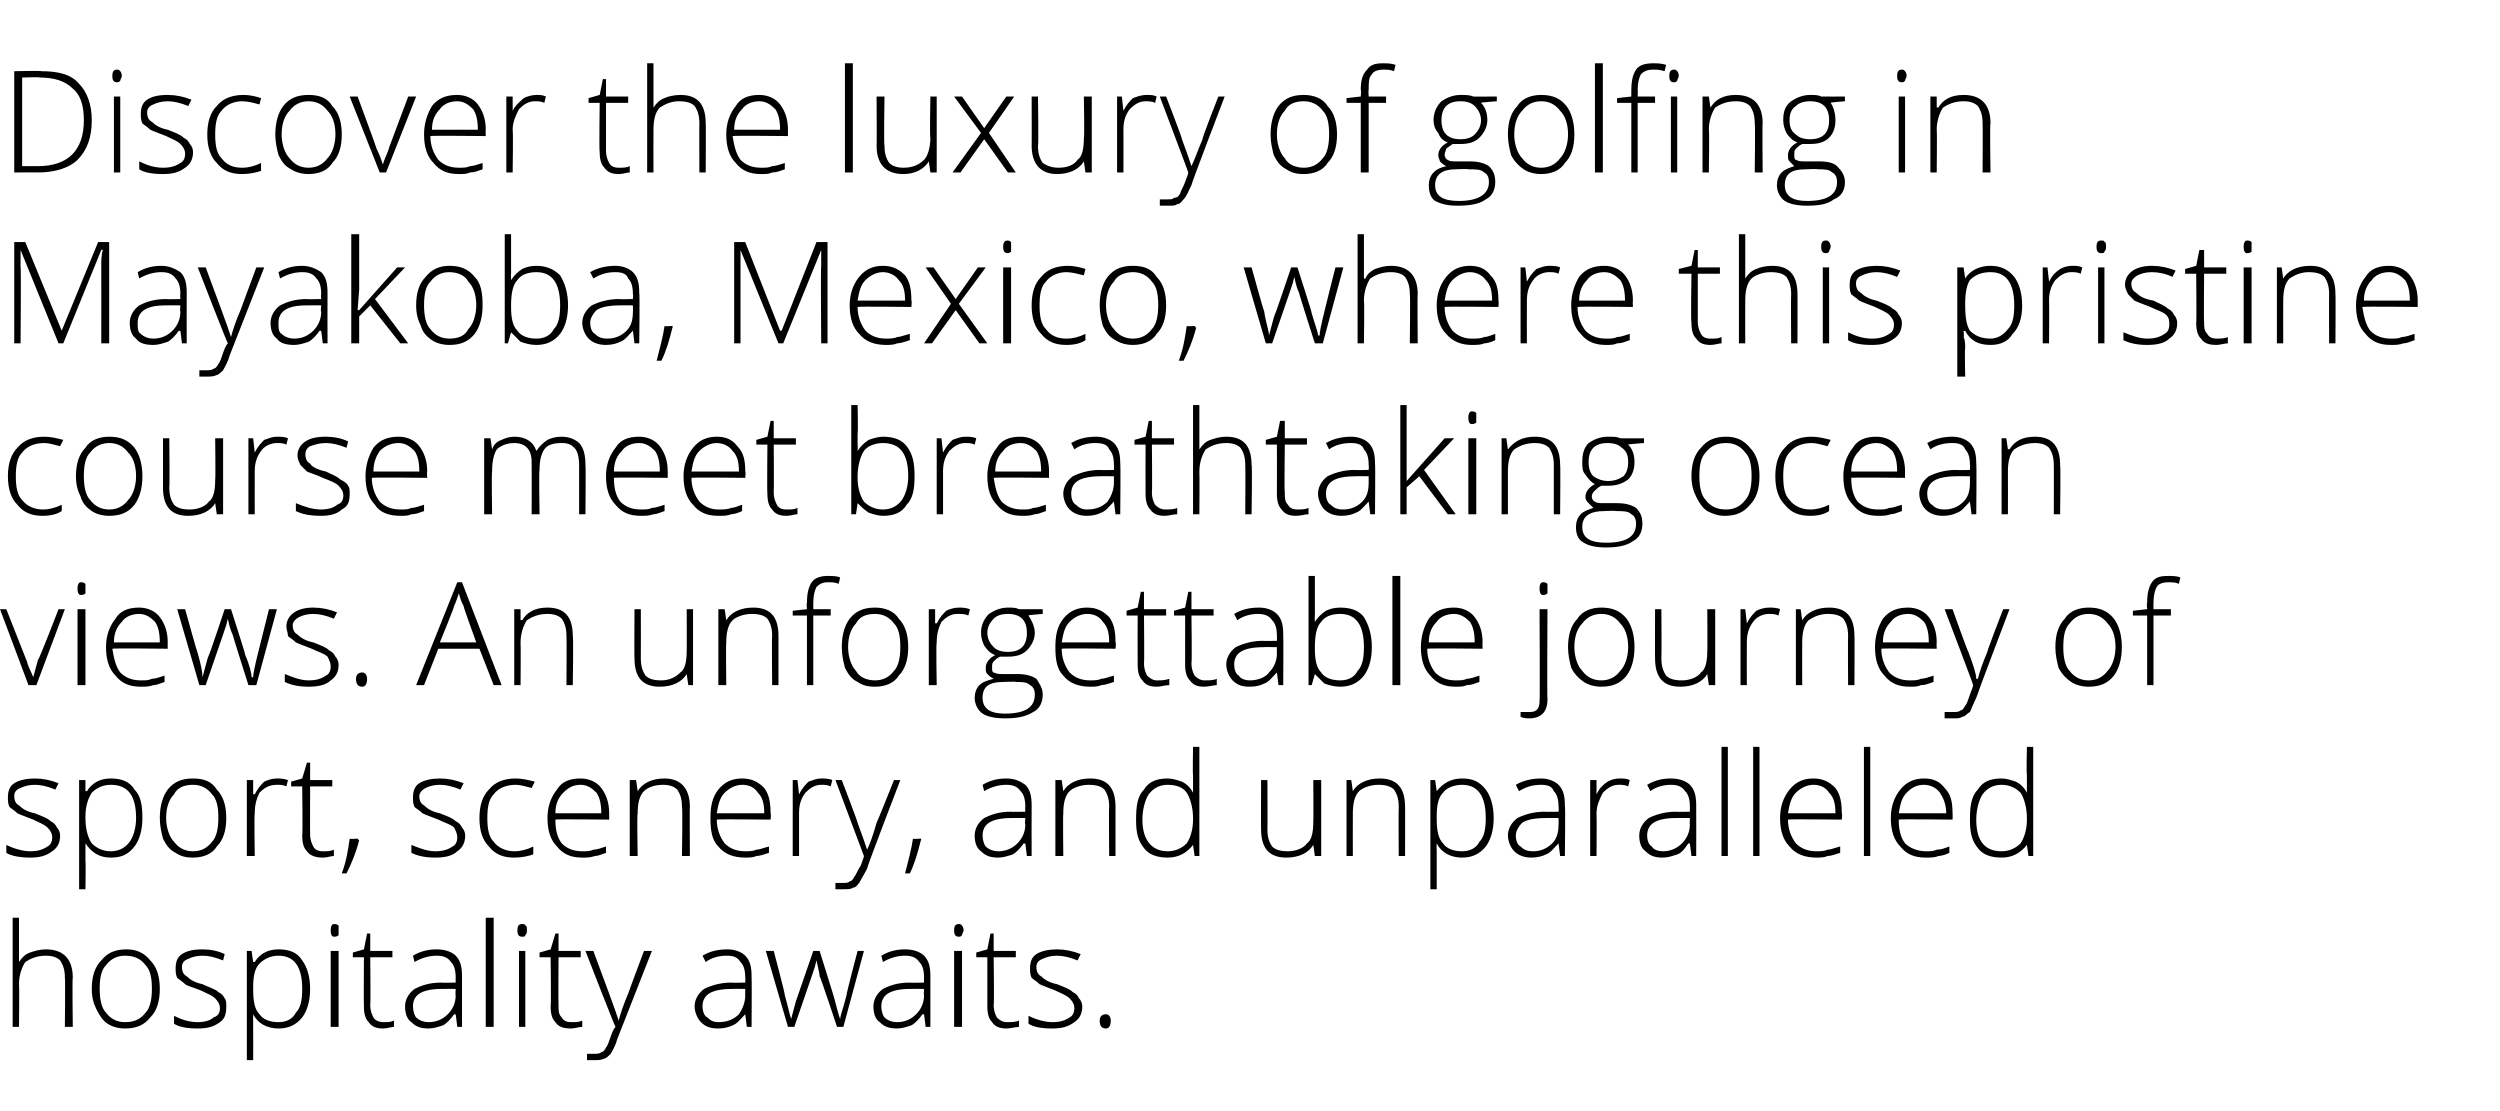 <?xml version="1.0" standalone="no"?>
<!DOCTYPE svg PUBLIC "-//W3C//DTD SVG 1.1//EN" "http://www.w3.org/Graphics/SVG/1.1/DTD/svg11.dtd">
<svg xmlns="http://www.w3.org/2000/svg" version="1.1" width="158px" height="70.2px" viewBox="0 -4 158 70.2" style="top:-4px">
  <desc>Discover the luxury of golfing in Mayakoba, Mexico, where this pristine course meet breathtaking ocean views. An unfo...</desc>
  <defs/>
  <g id="Polygon10072">
    <path d="M 4.1 60.9 C 4.1 60.9 4.13 57.79 4.1 57.8 C 4.1 57.3 4 57 3.8 56.7 C 3.6 56.5 3.3 56.4 2.9 56.4 C 2.3 56.4 1.9 56.6 1.6 56.8 C 1.4 57.1 1.2 57.6 1.2 58.2 C 1.23 58.25 1.2 60.9 1.2 60.9 L 0.8 60.9 L 0.8 54 L 1.2 54 L 1.2 56.2 L 1.2 56.8 C 1.2 56.8 1.24 56.83 1.2 56.8 C 1.4 56.5 1.6 56.3 1.9 56.2 C 2.2 56.1 2.5 56 2.9 56 C 4 56 4.6 56.6 4.6 57.8 C 4.56 57.76 4.6 60.9 4.6 60.9 L 4.1 60.9 Z M 10.1 58.5 C 10.1 59.3 9.9 59.9 9.5 60.3 C 9.1 60.8 8.6 61 7.9 61 C 7.5 61 7.1 60.9 6.8 60.7 C 6.5 60.5 6.3 60.2 6.1 59.8 C 5.9 59.4 5.8 59 5.8 58.5 C 5.8 57.7 6 57.1 6.4 56.7 C 6.8 56.2 7.3 56 8 56 C 8.6 56 9.1 56.2 9.5 56.7 C 9.9 57.1 10.1 57.7 10.1 58.5 Z M 6.3 58.5 C 6.3 59.1 6.4 59.7 6.7 60 C 7 60.4 7.4 60.6 7.9 60.6 C 8.5 60.6 8.9 60.4 9.2 60 C 9.5 59.7 9.6 59.1 9.6 58.5 C 9.6 57.8 9.5 57.3 9.2 57 C 8.9 56.6 8.5 56.4 7.9 56.4 C 7.4 56.4 7 56.6 6.7 57 C 6.4 57.3 6.3 57.8 6.3 58.5 Z M 14.3 59.6 C 14.3 60.1 14.2 60.4 13.9 60.6 C 13.5 60.9 13.1 61 12.5 61 C 11.8 61 11.3 60.9 11 60.7 C 11 60.7 11 60.2 11 60.2 C 11.4 60.4 11.9 60.6 12.5 60.6 C 12.9 60.6 13.3 60.5 13.5 60.3 C 13.8 60.2 13.9 60 13.9 59.7 C 13.9 59.5 13.8 59.3 13.6 59.1 C 13.4 58.9 13.1 58.8 12.7 58.6 C 12.2 58.4 11.8 58.3 11.7 58.2 C 11.5 58 11.3 57.9 11.2 57.8 C 11.1 57.6 11.1 57.4 11.1 57.2 C 11.1 56.8 11.2 56.5 11.5 56.3 C 11.8 56.1 12.2 56 12.8 56 C 13.3 56 13.8 56.1 14.2 56.3 C 14.2 56.3 14.1 56.7 14.1 56.7 C 13.6 56.5 13.2 56.4 12.8 56.4 C 12.4 56.4 12.1 56.5 11.9 56.6 C 11.6 56.7 11.5 56.9 11.5 57.1 C 11.5 57.4 11.6 57.6 11.8 57.7 C 12 57.9 12.3 58.1 12.8 58.2 C 13.2 58.4 13.6 58.5 13.8 58.7 C 14 58.8 14.1 58.9 14.2 59.1 C 14.3 59.2 14.3 59.4 14.3 59.6 Z M 17.6 61 C 16.9 61 16.3 60.7 16 60.1 C 16.01 60.15 16 60.1 16 60.1 C 16 60.1 15.99 60.52 16 60.5 C 16 60.7 16 61 16 61.2 C 16.01 61.23 16 63 16 63 L 15.6 63 L 15.6 56.1 L 15.9 56.1 L 16 56.8 C 16 56.8 16.05 56.79 16.1 56.8 C 16.4 56.3 16.9 56 17.6 56 C 18.3 56 18.8 56.2 19.1 56.7 C 19.4 57.1 19.6 57.7 19.6 58.5 C 19.6 59.3 19.4 59.9 19.1 60.3 C 18.7 60.8 18.2 61 17.6 61 Z M 17.6 60.6 C 18.1 60.6 18.5 60.4 18.7 60 C 19 59.7 19.1 59.2 19.1 58.5 C 19.1 57.1 18.6 56.4 17.6 56.4 C 17.1 56.4 16.7 56.6 16.4 56.9 C 16.1 57.2 16 57.7 16 58.4 C 16 58.4 16 58.5 16 58.5 C 16 59.3 16.1 59.8 16.4 60.1 C 16.6 60.4 17 60.6 17.6 60.6 Z M 21.4 60.9 L 20.9 60.9 L 20.9 56.1 L 21.4 56.1 L 21.4 60.9 Z M 21.1 55.2 C 21 55.2 20.9 55.1 20.9 54.8 C 20.9 54.5 21 54.4 21.1 54.4 C 21.2 54.4 21.3 54.4 21.4 54.5 C 21.4 54.5 21.4 54.6 21.4 54.8 C 21.4 54.9 21.4 55 21.4 55.1 C 21.3 55.2 21.2 55.2 21.1 55.2 C 21.1 55.2 21.1 55.2 21.1 55.2 Z M 24.2 60.6 C 24.5 60.6 24.7 60.6 24.9 60.5 C 24.9 60.5 24.9 60.9 24.9 60.9 C 24.7 60.9 24.5 61 24.2 61 C 23.8 61 23.5 60.9 23.3 60.6 C 23.1 60.4 23 60.1 23 59.6 C 22.98 59.57 23 56.5 23 56.5 L 22.3 56.5 L 22.3 56.2 L 23 56 L 23.2 55 L 23.4 55 L 23.4 56.1 L 24.8 56.1 L 24.8 56.5 L 23.4 56.5 C 23.4 56.5 23.43 59.51 23.4 59.5 C 23.4 59.9 23.5 60.1 23.6 60.3 C 23.7 60.5 24 60.6 24.2 60.6 Z M 28.9 60.9 L 28.8 60.1 C 28.8 60.1 28.74 60.13 28.7 60.1 C 28.5 60.4 28.2 60.7 28 60.8 C 27.7 60.9 27.4 61 27.1 61 C 26.6 61 26.3 60.9 26 60.6 C 25.7 60.4 25.6 60 25.6 59.6 C 25.6 59.2 25.8 58.8 26.2 58.5 C 26.6 58.3 27.1 58.1 27.9 58.1 C 27.88 58.12 28.8 58.1 28.8 58.1 C 28.8 58.1 28.79 57.78 28.8 57.8 C 28.8 57.3 28.7 57 28.5 56.8 C 28.3 56.5 28 56.4 27.6 56.4 C 27.2 56.4 26.7 56.5 26.2 56.8 C 26.2 56.8 26.1 56.4 26.1 56.4 C 26.6 56.1 27.1 56 27.6 56 C 28.2 56 28.6 56.2 28.8 56.4 C 29.1 56.7 29.2 57.1 29.2 57.7 C 29.2 57.71 29.2 60.9 29.2 60.9 L 28.9 60.9 Z M 27.1 60.6 C 27.6 60.6 28 60.4 28.3 60.1 C 28.6 59.8 28.8 59.4 28.8 58.9 C 28.77 58.93 28.8 58.5 28.8 58.5 C 28.8 58.5 27.94 58.49 27.9 58.5 C 27.3 58.5 26.8 58.6 26.5 58.8 C 26.2 59 26.1 59.3 26.1 59.6 C 26.1 59.9 26.2 60.2 26.3 60.3 C 26.5 60.5 26.8 60.6 27.1 60.6 Z M 31.2 60.9 L 30.7 60.9 L 30.7 54 L 31.2 54 L 31.2 60.9 Z M 33.2 60.9 L 32.8 60.9 L 32.8 56.1 L 33.2 56.1 L 33.2 60.9 Z M 33 55.2 C 32.8 55.2 32.7 55.1 32.7 54.8 C 32.7 54.5 32.8 54.4 33 54.4 C 33.1 54.4 33.2 54.4 33.2 54.5 C 33.3 54.5 33.3 54.6 33.3 54.8 C 33.3 54.9 33.3 55 33.2 55.1 C 33.2 55.2 33.1 55.2 33 55.2 C 33 55.2 33 55.2 33 55.2 Z M 36.1 60.6 C 36.4 60.6 36.6 60.6 36.8 60.5 C 36.8 60.5 36.8 60.9 36.8 60.9 C 36.6 60.9 36.3 61 36.1 61 C 35.6 61 35.3 60.9 35.1 60.6 C 34.9 60.4 34.8 60.1 34.8 59.6 C 34.84 59.57 34.8 56.5 34.8 56.5 L 34.1 56.5 L 34.1 56.2 L 34.8 56 L 35.1 55 L 35.3 55 L 35.3 56.1 L 36.7 56.1 L 36.7 56.5 L 35.3 56.5 C 35.3 56.5 35.28 59.51 35.3 59.5 C 35.3 59.9 35.3 60.1 35.5 60.3 C 35.6 60.5 35.8 60.6 36.1 60.6 Z M 37 56.1 L 37.5 56.1 C 37.5 56.1 38.49 58.79 38.5 58.8 C 38.8 59.6 39 60.2 39.1 60.5 C 39.1 60.5 39.1 60.5 39.1 60.5 C 39.2 60.1 39.4 59.5 39.7 58.8 C 39.7 58.76 40.7 56.1 40.7 56.1 L 41.2 56.1 C 41.2 56.1 39.02 61.66 39 61.7 C 38.9 62.1 38.7 62.4 38.6 62.6 C 38.5 62.7 38.3 62.9 38.2 62.9 C 38 63 37.8 63 37.6 63 C 37.4 63 37.3 63 37.1 63 C 37.1 63 37.1 62.6 37.1 62.6 C 37.2 62.6 37.4 62.6 37.6 62.6 C 37.7 62.6 37.9 62.6 38 62.5 C 38.1 62.5 38.2 62.4 38.3 62.2 C 38.4 62.1 38.5 61.8 38.6 61.5 C 38.7 61.2 38.8 61 38.9 60.9 C 38.86 60.89 37 56.1 37 56.1 Z M 47.2 60.9 L 47.1 60.1 C 47.1 60.1 47.06 60.13 47.1 60.1 C 46.8 60.4 46.6 60.7 46.3 60.8 C 46.1 60.9 45.8 61 45.4 61 C 44.9 61 44.6 60.9 44.3 60.6 C 44.1 60.4 43.9 60 43.9 59.6 C 43.9 59.2 44.1 58.8 44.5 58.5 C 44.9 58.3 45.5 58.1 46.2 58.1 C 46.2 58.12 47.1 58.1 47.1 58.1 C 47.1 58.1 47.11 57.78 47.1 57.8 C 47.1 57.3 47 57 46.8 56.8 C 46.6 56.5 46.4 56.4 45.9 56.4 C 45.5 56.4 45 56.5 44.6 56.8 C 44.6 56.8 44.4 56.4 44.4 56.4 C 44.9 56.1 45.4 56 46 56 C 46.5 56 46.9 56.2 47.1 56.4 C 47.4 56.7 47.5 57.1 47.5 57.7 C 47.52 57.71 47.5 60.9 47.5 60.9 L 47.2 60.9 Z M 45.4 60.6 C 46 60.6 46.4 60.4 46.7 60.1 C 46.9 59.8 47.1 59.4 47.1 58.9 C 47.09 58.93 47.1 58.5 47.1 58.5 C 47.1 58.5 46.26 58.49 46.3 58.5 C 45.6 58.5 45.1 58.6 44.8 58.8 C 44.5 59 44.4 59.3 44.4 59.6 C 44.4 59.9 44.5 60.2 44.7 60.3 C 44.9 60.5 45.1 60.6 45.4 60.6 Z M 52.9 60.9 C 52.9 60.9 51.84 57.69 51.8 57.7 C 51.8 57.5 51.7 57.2 51.6 56.7 C 51.58 56.74 51.6 56.7 51.6 56.7 L 51.5 57.1 L 51.3 57.7 L 50.2 60.9 L 49.8 60.9 L 48.4 56.1 L 48.9 56.1 C 48.9 56.1 49.64 58.88 49.6 58.9 C 49.8 59.6 49.9 60.1 50 60.4 C 50 60.4 50 60.4 50 60.4 C 50.2 59.7 50.3 59.2 50.4 59 C 50.39 59.02 51.4 56.1 51.4 56.1 L 51.8 56.1 C 51.8 56.1 52.71 59.01 52.7 59 C 52.9 59.7 53 60.2 53.1 60.4 C 53.1 60.4 53.1 60.4 53.1 60.4 C 53.1 60.2 53.3 59.7 53.5 58.9 C 53.47 58.85 54.2 56.1 54.2 56.1 L 54.6 56.1 L 53.3 60.9 L 52.9 60.9 Z M 58.5 60.9 L 58.4 60.1 C 58.4 60.1 58.33 60.13 58.3 60.1 C 58.1 60.4 57.8 60.7 57.6 60.8 C 57.3 60.9 57 61 56.7 61 C 56.2 61 55.9 60.9 55.6 60.6 C 55.3 60.4 55.2 60 55.2 59.6 C 55.2 59.2 55.4 58.8 55.8 58.5 C 56.2 58.3 56.7 58.1 57.5 58.1 C 57.48 58.12 58.4 58.1 58.4 58.1 C 58.4 58.1 58.39 57.78 58.4 57.8 C 58.4 57.3 58.3 57 58.1 56.8 C 57.9 56.5 57.6 56.4 57.2 56.4 C 56.8 56.4 56.3 56.5 55.8 56.8 C 55.8 56.8 55.7 56.4 55.7 56.4 C 56.2 56.1 56.7 56 57.2 56 C 57.8 56 58.2 56.2 58.4 56.4 C 58.7 56.7 58.8 57.1 58.8 57.7 C 58.8 57.71 58.8 60.9 58.8 60.9 L 58.5 60.9 Z M 56.7 60.6 C 57.2 60.6 57.6 60.4 57.9 60.1 C 58.2 59.8 58.4 59.4 58.4 58.9 C 58.37 58.93 58.4 58.5 58.4 58.5 C 58.4 58.5 57.53 58.49 57.5 58.5 C 56.9 58.5 56.4 58.6 56.1 58.8 C 55.8 59 55.7 59.3 55.7 59.6 C 55.7 59.9 55.8 60.2 55.9 60.3 C 56.1 60.5 56.4 60.6 56.7 60.6 Z M 60.8 60.9 L 60.3 60.9 L 60.3 56.1 L 60.8 56.1 L 60.8 60.9 Z M 60.6 55.2 C 60.4 55.2 60.3 55.1 60.3 54.8 C 60.3 54.5 60.4 54.4 60.6 54.4 C 60.7 54.4 60.7 54.4 60.8 54.5 C 60.8 54.5 60.9 54.6 60.9 54.8 C 60.9 54.9 60.8 55 60.8 55.1 C 60.7 55.2 60.7 55.2 60.6 55.2 C 60.6 55.2 60.6 55.2 60.6 55.2 Z M 63.6 60.6 C 63.9 60.6 64.2 60.6 64.4 60.5 C 64.4 60.5 64.4 60.9 64.4 60.9 C 64.2 60.9 63.9 61 63.6 61 C 63.2 61 62.9 60.9 62.7 60.6 C 62.5 60.4 62.4 60.1 62.4 59.6 C 62.4 59.57 62.4 56.5 62.4 56.5 L 61.7 56.5 L 61.7 56.2 L 62.4 56 L 62.6 55 L 62.8 55 L 62.8 56.1 L 64.2 56.1 L 64.2 56.5 L 62.8 56.5 C 62.8 56.5 62.84 59.51 62.8 59.5 C 62.8 59.9 62.9 60.1 63 60.3 C 63.2 60.5 63.4 60.6 63.6 60.6 Z M 68.4 59.6 C 68.4 60.1 68.2 60.4 67.9 60.6 C 67.5 60.9 67.1 61 66.5 61 C 65.8 61 65.3 60.9 65 60.7 C 65 60.7 65 60.2 65 60.2 C 65.4 60.4 66 60.6 66.5 60.6 C 67 60.6 67.3 60.5 67.6 60.3 C 67.8 60.2 67.9 60 67.9 59.7 C 67.9 59.5 67.8 59.3 67.6 59.1 C 67.4 58.9 67.1 58.8 66.7 58.6 C 66.2 58.4 65.9 58.3 65.7 58.2 C 65.5 58 65.3 57.9 65.2 57.8 C 65.1 57.6 65.1 57.4 65.1 57.2 C 65.1 56.8 65.2 56.5 65.5 56.3 C 65.8 56.1 66.3 56 66.8 56 C 67.3 56 67.8 56.1 68.3 56.3 C 68.3 56.3 68.1 56.7 68.1 56.7 C 67.6 56.5 67.2 56.4 66.8 56.4 C 66.4 56.4 66.1 56.5 65.9 56.6 C 65.6 56.7 65.5 56.9 65.5 57.1 C 65.5 57.4 65.6 57.6 65.8 57.7 C 66 57.9 66.3 58.1 66.8 58.2 C 67.3 58.4 67.6 58.5 67.8 58.7 C 68 58.8 68.1 58.9 68.2 59.1 C 68.3 59.2 68.4 59.4 68.4 59.6 Z M 69.9 61 C 69.6 61 69.5 60.8 69.5 60.5 C 69.5 60.3 69.6 60.1 69.9 60.1 C 70.1 60.1 70.2 60.3 70.2 60.5 C 70.2 60.8 70.1 61 69.9 61 C 69.9 61 69.9 61 69.9 61 Z " stroke="none" fill="#000"/>
  </g>
  <g id="Polygon10071">
    <path d="M 3.8 48.8 C 3.8 49.3 3.6 49.6 3.3 49.8 C 2.9 50.1 2.5 50.2 1.9 50.2 C 1.3 50.2 0.7 50.1 0.4 49.9 C 0.4 49.9 0.4 49.4 0.4 49.4 C 0.8 49.6 1.4 49.8 1.9 49.8 C 2.4 49.8 2.7 49.7 3 49.5 C 3.2 49.4 3.3 49.2 3.3 48.9 C 3.3 48.7 3.2 48.5 3 48.3 C 2.8 48.1 2.5 48 2.1 47.8 C 1.6 47.6 1.3 47.5 1.1 47.4 C 0.9 47.2 0.7 47.1 0.6 47 C 0.5 46.8 0.5 46.6 0.5 46.4 C 0.5 46 0.6 45.7 0.9 45.5 C 1.2 45.3 1.7 45.2 2.2 45.2 C 2.7 45.2 3.2 45.3 3.7 45.5 C 3.7 45.5 3.5 45.9 3.5 45.9 C 3 45.7 2.6 45.6 2.2 45.6 C 1.8 45.6 1.5 45.7 1.3 45.8 C 1 45.9 0.9 46.1 0.9 46.3 C 0.9 46.6 1 46.8 1.2 46.9 C 1.4 47.1 1.7 47.3 2.2 47.4 C 2.7 47.6 3 47.7 3.2 47.9 C 3.4 48 3.5 48.1 3.6 48.3 C 3.7 48.4 3.8 48.6 3.8 48.8 Z M 7 50.2 C 6.3 50.2 5.8 49.9 5.4 49.3 C 5.43 49.35 5.4 49.3 5.4 49.3 C 5.4 49.3 5.41 49.72 5.4 49.7 C 5.4 49.9 5.4 50.2 5.4 50.4 C 5.43 50.43 5.4 52.2 5.4 52.2 L 5 52.2 L 5 45.3 L 5.4 45.3 L 5.4 46 C 5.4 46 5.47 45.99 5.5 46 C 5.8 45.5 6.3 45.2 7 45.2 C 7.7 45.2 8.2 45.4 8.5 45.9 C 8.9 46.3 9 46.9 9 47.7 C 9 48.5 8.8 49.1 8.5 49.5 C 8.1 50 7.7 50.2 7 50.2 Z M 7 49.8 C 7.5 49.8 7.9 49.6 8.2 49.2 C 8.4 48.9 8.6 48.4 8.6 47.7 C 8.6 46.3 8.1 45.6 7 45.6 C 6.5 45.6 6.1 45.8 5.8 46.1 C 5.6 46.4 5.4 46.9 5.4 47.6 C 5.4 47.6 5.4 47.7 5.4 47.7 C 5.4 48.5 5.6 49 5.8 49.3 C 6.1 49.6 6.5 49.8 7 49.8 Z M 14.3 47.7 C 14.3 48.5 14.1 49.1 13.7 49.5 C 13.4 50 12.8 50.2 12.2 50.2 C 11.7 50.2 11.4 50.1 11.1 49.9 C 10.7 49.7 10.5 49.4 10.3 49 C 10.2 48.6 10.1 48.2 10.1 47.7 C 10.1 46.9 10.3 46.3 10.6 45.9 C 11 45.4 11.5 45.2 12.2 45.2 C 12.9 45.2 13.4 45.4 13.7 45.9 C 14.1 46.3 14.3 46.9 14.3 47.7 Z M 10.5 47.7 C 10.5 48.3 10.7 48.9 11 49.2 C 11.3 49.6 11.7 49.8 12.2 49.8 C 12.7 49.8 13.1 49.6 13.4 49.2 C 13.7 48.9 13.8 48.3 13.8 47.7 C 13.8 47 13.7 46.5 13.4 46.2 C 13.1 45.8 12.7 45.6 12.2 45.6 C 11.6 45.6 11.2 45.8 11 46.2 C 10.7 46.5 10.5 47 10.5 47.7 Z M 17.5 45.2 C 17.7 45.2 17.9 45.2 18.2 45.3 C 18.2 45.3 18.1 45.7 18.1 45.7 C 17.9 45.6 17.7 45.6 17.5 45.6 C 17 45.6 16.7 45.8 16.4 46.1 C 16.2 46.5 16.1 46.9 16.1 47.4 C 16.06 47.45 16.1 50.1 16.1 50.1 L 15.6 50.1 L 15.6 45.3 L 16 45.3 L 16 46.2 C 16 46.2 16.07 46.17 16.1 46.2 C 16.3 45.8 16.5 45.6 16.7 45.4 C 16.9 45.3 17.2 45.2 17.5 45.2 Z M 20.4 49.8 C 20.7 49.8 20.9 49.8 21.1 49.7 C 21.1 49.7 21.1 50.1 21.1 50.1 C 20.9 50.1 20.7 50.2 20.4 50.2 C 20 50.2 19.6 50.1 19.4 49.8 C 19.2 49.6 19.1 49.3 19.1 48.8 C 19.14 48.77 19.1 45.7 19.1 45.7 L 18.4 45.7 L 18.4 45.4 L 19.1 45.2 L 19.4 44.2 L 19.6 44.2 L 19.6 45.3 L 21 45.3 L 21 45.7 L 19.6 45.7 C 19.6 45.7 19.59 48.71 19.6 48.7 C 19.6 49.1 19.7 49.3 19.8 49.5 C 19.9 49.7 20.1 49.8 20.4 49.8 Z M 22.6 49 C 22.6 49 22.69 49.13 22.7 49.1 C 22.5 49.9 22.2 50.6 21.9 51.2 C 21.9 51.2 21.6 51.2 21.6 51.2 C 21.9 50.4 22 49.7 22.1 49 C 22.12 49.04 22.6 49 22.6 49 Z M 29.4 48.8 C 29.4 49.3 29.2 49.6 28.9 49.8 C 28.6 50.1 28.1 50.2 27.5 50.2 C 26.9 50.2 26.4 50.1 26 49.9 C 26 49.9 26 49.4 26 49.4 C 26.5 49.6 27 49.8 27.5 49.8 C 28 49.8 28.3 49.7 28.6 49.5 C 28.8 49.4 28.9 49.2 28.9 48.9 C 28.9 48.7 28.8 48.5 28.7 48.3 C 28.5 48.1 28.1 48 27.7 47.8 C 27.2 47.6 26.9 47.5 26.7 47.4 C 26.5 47.2 26.3 47.1 26.2 47 C 26.1 46.8 26.1 46.6 26.1 46.4 C 26.1 46 26.2 45.7 26.5 45.5 C 26.8 45.3 27.3 45.2 27.8 45.2 C 28.3 45.2 28.8 45.3 29.3 45.5 C 29.3 45.5 29.1 45.9 29.1 45.9 C 28.6 45.7 28.2 45.6 27.8 45.6 C 27.4 45.6 27.1 45.7 26.9 45.8 C 26.7 45.9 26.5 46.1 26.5 46.3 C 26.5 46.6 26.6 46.8 26.8 46.9 C 27 47.1 27.3 47.3 27.8 47.4 C 28.3 47.6 28.6 47.7 28.8 47.9 C 29 48 29.1 48.1 29.2 48.3 C 29.3 48.4 29.4 48.6 29.4 48.8 Z M 33.7 50 C 33.4 50.1 33 50.2 32.5 50.2 C 31.8 50.2 31.3 50 30.9 49.5 C 30.5 49.1 30.3 48.5 30.3 47.7 C 30.3 46.9 30.5 46.3 30.9 45.9 C 31.3 45.4 31.9 45.2 32.6 45.2 C 33 45.2 33.4 45.3 33.8 45.4 C 33.8 45.4 33.6 45.8 33.6 45.8 C 33.2 45.7 32.9 45.6 32.6 45.6 C 32 45.6 31.5 45.8 31.2 46.2 C 30.9 46.5 30.8 47 30.8 47.7 C 30.8 48.4 30.9 48.9 31.2 49.2 C 31.5 49.6 32 49.8 32.5 49.8 C 32.9 49.8 33.3 49.7 33.7 49.5 C 33.71 49.55 33.7 50 33.7 50 C 33.7 50 33.71 49.95 33.7 50 Z M 36.8 50.2 C 36.1 50.2 35.6 50 35.2 49.5 C 34.8 49.1 34.6 48.5 34.6 47.7 C 34.6 47 34.8 46.4 35.2 45.9 C 35.5 45.4 36 45.2 36.7 45.2 C 37.2 45.2 37.7 45.4 38 45.8 C 38.3 46.2 38.5 46.7 38.5 47.4 C 38.5 47.41 38.5 47.8 38.5 47.8 C 38.5 47.8 35.06 47.76 35.1 47.8 C 35.1 48.4 35.2 48.9 35.5 49.3 C 35.8 49.6 36.2 49.8 36.8 49.8 C 37.1 49.8 37.3 49.8 37.5 49.7 C 37.7 49.7 38 49.6 38.3 49.5 C 38.3 49.5 38.3 49.9 38.3 49.9 C 38 50 37.8 50.1 37.6 50.1 C 37.3 50.2 37.1 50.2 36.8 50.2 Z M 36.7 45.6 C 36.2 45.6 35.9 45.8 35.6 46.1 C 35.3 46.4 35.1 46.8 35.1 47.4 C 35.1 47.4 38 47.4 38 47.4 C 38 46.8 37.9 46.4 37.7 46.1 C 37.4 45.8 37.1 45.6 36.7 45.6 Z M 43.1 50.1 C 43.1 50.1 43.15 46.99 43.1 47 C 43.1 46.5 43 46.2 42.8 45.9 C 42.6 45.7 42.3 45.6 41.9 45.6 C 41.3 45.6 40.9 45.8 40.7 46 C 40.4 46.3 40.3 46.8 40.3 47.4 C 40.25 47.45 40.3 50.1 40.3 50.1 L 39.8 50.1 L 39.8 45.3 L 40.2 45.3 L 40.3 46 C 40.3 46 40.3 45.96 40.3 46 C 40.6 45.5 41.2 45.2 42 45.2 C 43 45.2 43.6 45.8 43.6 47 C 43.58 46.96 43.6 50.1 43.6 50.1 L 43.1 50.1 Z M 47.1 50.2 C 46.4 50.2 45.8 50 45.4 49.5 C 45 49.1 44.9 48.5 44.9 47.7 C 44.9 47 45 46.4 45.4 45.9 C 45.8 45.4 46.3 45.2 46.9 45.2 C 47.5 45.2 47.9 45.4 48.3 45.8 C 48.6 46.2 48.7 46.7 48.7 47.4 C 48.75 47.41 48.7 47.8 48.7 47.8 C 48.7 47.8 45.31 47.76 45.3 47.8 C 45.3 48.4 45.5 48.9 45.8 49.3 C 46.1 49.6 46.5 49.8 47.1 49.8 C 47.3 49.8 47.6 49.8 47.8 49.7 C 48 49.7 48.2 49.6 48.6 49.5 C 48.6 49.5 48.6 49.9 48.6 49.9 C 48.3 50 48 50.1 47.8 50.1 C 47.6 50.2 47.3 50.2 47.1 50.2 Z M 46.9 45.6 C 46.5 45.6 46.1 45.8 45.8 46.1 C 45.5 46.4 45.4 46.8 45.3 47.4 C 45.3 47.4 48.3 47.4 48.3 47.4 C 48.3 46.8 48.2 46.4 47.9 46.1 C 47.7 45.8 47.4 45.6 46.9 45.6 Z M 51.9 45.2 C 52.1 45.2 52.4 45.2 52.6 45.3 C 52.6 45.3 52.5 45.7 52.5 45.7 C 52.3 45.6 52.1 45.6 51.9 45.6 C 51.5 45.6 51.2 45.8 50.9 46.1 C 50.6 46.5 50.5 46.9 50.5 47.4 C 50.5 47.45 50.5 50.1 50.5 50.1 L 50.1 50.1 L 50.1 45.3 L 50.4 45.3 L 50.5 46.2 C 50.5 46.2 50.51 46.17 50.5 46.2 C 50.7 45.8 50.9 45.6 51.1 45.4 C 51.4 45.3 51.6 45.2 51.9 45.2 Z M 52.8 45.3 L 53.2 45.3 C 53.2 45.3 54.23 47.99 54.2 48 C 54.5 48.8 54.7 49.4 54.8 49.7 C 54.8 49.7 54.8 49.7 54.8 49.7 C 55 49.3 55.2 48.7 55.4 48 C 55.44 47.96 56.5 45.3 56.5 45.3 L 56.9 45.3 C 56.9 45.3 54.76 50.86 54.8 50.9 C 54.6 51.3 54.4 51.6 54.3 51.8 C 54.2 51.9 54.1 52.1 53.9 52.1 C 53.8 52.2 53.6 52.2 53.3 52.2 C 53.2 52.2 53 52.2 52.8 52.2 C 52.8 52.2 52.8 51.8 52.8 51.8 C 53 51.8 53.1 51.8 53.3 51.8 C 53.5 51.8 53.6 51.8 53.7 51.7 C 53.8 51.7 53.9 51.6 54 51.4 C 54.1 51.3 54.2 51 54.4 50.7 C 54.5 50.4 54.6 50.2 54.6 50.1 C 54.6 50.09 52.8 45.3 52.8 45.3 Z M 58.2 49 C 58.2 49 58.25 49.13 58.2 49.1 C 58 49.9 57.8 50.6 57.5 51.2 C 57.5 51.2 57.2 51.2 57.2 51.2 C 57.4 50.4 57.6 49.7 57.7 49 C 57.68 49.04 58.2 49 58.2 49 Z M 64.9 50.1 L 64.8 49.3 C 64.8 49.3 64.73 49.33 64.7 49.3 C 64.5 49.6 64.2 49.9 64 50 C 63.7 50.1 63.4 50.2 63.1 50.2 C 62.6 50.2 62.3 50.1 62 49.8 C 61.7 49.6 61.6 49.2 61.6 48.8 C 61.6 48.4 61.8 48 62.2 47.7 C 62.6 47.5 63.1 47.3 63.9 47.3 C 63.87 47.32 64.8 47.3 64.8 47.3 C 64.8 47.3 64.78 46.98 64.8 47 C 64.8 46.5 64.7 46.2 64.5 46 C 64.3 45.7 64 45.6 63.6 45.6 C 63.2 45.6 62.7 45.7 62.2 46 C 62.2 46 62.1 45.6 62.1 45.6 C 62.6 45.3 63.1 45.2 63.6 45.2 C 64.2 45.2 64.5 45.4 64.8 45.6 C 65.1 45.9 65.2 46.3 65.2 46.9 C 65.19 46.91 65.2 50.1 65.2 50.1 L 64.9 50.1 Z M 63.1 49.8 C 63.6 49.8 64 49.6 64.3 49.3 C 64.6 49 64.8 48.6 64.8 48.1 C 64.76 48.13 64.8 47.7 64.8 47.7 C 64.8 47.7 63.93 47.69 63.9 47.7 C 63.3 47.7 62.8 47.8 62.5 48 C 62.2 48.2 62.1 48.5 62.1 48.8 C 62.1 49.1 62.2 49.4 62.3 49.5 C 62.5 49.7 62.8 49.8 63.1 49.8 Z M 70.1 50.1 C 70.1 50.1 70.07 46.99 70.1 47 C 70.1 46.5 70 46.2 69.8 45.9 C 69.6 45.7 69.3 45.6 68.8 45.6 C 68.3 45.6 67.8 45.8 67.6 46 C 67.3 46.3 67.2 46.8 67.2 47.4 C 67.17 47.45 67.2 50.1 67.2 50.1 L 66.7 50.1 L 66.7 45.3 L 67.1 45.3 L 67.2 46 C 67.2 46 67.22 45.96 67.2 46 C 67.5 45.5 68.1 45.2 68.9 45.2 C 70 45.2 70.5 45.8 70.5 47 C 70.5 46.96 70.5 50.1 70.5 50.1 L 70.1 50.1 Z M 73.8 45.2 C 74.1 45.2 74.4 45.3 74.7 45.4 C 74.9 45.5 75.2 45.7 75.4 46.1 C 75.4 46.1 75.4 46.1 75.4 46.1 C 75.4 45.7 75.4 45.3 75.4 45 C 75.37 44.97 75.4 43.2 75.4 43.2 L 75.8 43.2 L 75.8 50.1 L 75.5 50.1 L 75.4 49.4 C 75.4 49.4 75.37 49.36 75.4 49.4 C 75 49.9 74.5 50.2 73.8 50.2 C 73.1 50.2 72.6 50 72.3 49.6 C 71.9 49.1 71.8 48.6 71.8 47.8 C 71.8 46.9 71.9 46.3 72.3 45.9 C 72.6 45.4 73.1 45.2 73.8 45.2 Z M 73.8 45.6 C 73.3 45.6 72.9 45.8 72.6 46.2 C 72.4 46.5 72.2 47.1 72.2 47.8 C 72.2 49.1 72.8 49.8 73.8 49.8 C 74.3 49.8 74.7 49.6 75 49.3 C 75.2 49 75.4 48.5 75.4 47.8 C 75.4 47.8 75.4 47.7 75.4 47.7 C 75.4 47 75.2 46.4 75 46.1 C 74.8 45.8 74.4 45.6 73.8 45.6 Z M 80.1 45.3 C 80.1 45.3 80.12 48.4 80.1 48.4 C 80.1 48.9 80.2 49.2 80.4 49.5 C 80.6 49.7 80.9 49.8 81.4 49.8 C 81.9 49.8 82.4 49.6 82.6 49.3 C 82.9 49.1 83 48.6 83 47.9 C 83.02 47.95 83 45.3 83 45.3 L 83.5 45.3 L 83.5 50.1 L 83.1 50.1 L 83 49.4 C 83 49.4 82.98 49.43 83 49.4 C 82.7 49.9 82.1 50.2 81.3 50.2 C 80.2 50.2 79.7 49.6 79.7 48.4 C 79.69 48.43 79.7 45.3 79.7 45.3 L 80.1 45.3 Z M 88.4 50.1 C 88.4 50.1 88.38 46.99 88.4 47 C 88.4 46.5 88.3 46.2 88.1 45.9 C 87.9 45.7 87.6 45.6 87.1 45.6 C 86.6 45.6 86.1 45.8 85.9 46 C 85.6 46.3 85.5 46.8 85.5 47.4 C 85.49 47.45 85.5 50.1 85.5 50.1 L 85.1 50.1 L 85.1 45.3 L 85.4 45.3 L 85.5 46 C 85.5 46 85.53 45.96 85.5 46 C 85.8 45.5 86.4 45.2 87.2 45.2 C 88.3 45.2 88.8 45.8 88.8 47 C 88.81 46.96 88.8 50.1 88.8 50.1 L 88.4 50.1 Z M 92.4 50.2 C 91.7 50.2 91.1 49.9 90.8 49.3 C 90.8 49.35 90.8 49.3 90.8 49.3 C 90.8 49.3 90.78 49.72 90.8 49.7 C 90.8 49.9 90.8 50.2 90.8 50.4 C 90.8 50.43 90.8 52.2 90.8 52.2 L 90.4 52.2 L 90.4 45.3 L 90.7 45.3 L 90.8 46 C 90.8 46 90.84 45.99 90.8 46 C 91.2 45.5 91.7 45.2 92.4 45.2 C 93.1 45.2 93.5 45.4 93.9 45.9 C 94.2 46.3 94.4 46.9 94.4 47.7 C 94.4 48.5 94.2 49.1 93.9 49.5 C 93.5 50 93 50.2 92.4 50.2 Z M 92.4 49.8 C 92.9 49.8 93.3 49.6 93.5 49.2 C 93.8 48.9 93.9 48.4 93.9 47.7 C 93.9 46.3 93.4 45.6 92.4 45.6 C 91.9 45.6 91.4 45.8 91.2 46.1 C 90.9 46.4 90.8 46.9 90.8 47.6 C 90.8 47.6 90.8 47.7 90.8 47.7 C 90.8 48.5 90.9 49 91.2 49.3 C 91.4 49.6 91.8 49.8 92.4 49.8 Z M 98.6 50.1 L 98.5 49.3 C 98.5 49.3 98.47 49.33 98.5 49.3 C 98.2 49.6 98 49.9 97.7 50 C 97.5 50.1 97.2 50.2 96.8 50.2 C 96.4 50.2 96 50.1 95.7 49.8 C 95.5 49.6 95.3 49.2 95.3 48.8 C 95.3 48.4 95.5 48 95.9 47.7 C 96.3 47.5 96.9 47.3 97.6 47.3 C 97.62 47.32 98.5 47.3 98.5 47.3 C 98.5 47.3 98.53 46.98 98.5 47 C 98.5 46.5 98.4 46.2 98.2 46 C 98.1 45.7 97.8 45.6 97.4 45.6 C 96.9 45.6 96.5 45.7 96 46 C 96 46 95.8 45.6 95.8 45.6 C 96.3 45.3 96.9 45.2 97.4 45.2 C 97.9 45.2 98.3 45.4 98.5 45.6 C 98.8 45.9 98.9 46.3 98.9 46.9 C 98.94 46.91 98.9 50.1 98.9 50.1 L 98.6 50.1 Z M 96.9 49.8 C 97.4 49.8 97.8 49.6 98.1 49.3 C 98.4 49 98.5 48.6 98.5 48.1 C 98.51 48.13 98.5 47.7 98.5 47.7 C 98.5 47.7 97.67 47.69 97.7 47.7 C 97 47.7 96.5 47.8 96.2 48 C 96 48.2 95.8 48.5 95.8 48.8 C 95.8 49.1 95.9 49.4 96.1 49.5 C 96.3 49.7 96.5 49.8 96.9 49.8 Z M 102.4 45.2 C 102.6 45.2 102.8 45.2 103 45.3 C 103 45.3 102.9 45.7 102.9 45.7 C 102.7 45.6 102.5 45.6 102.3 45.6 C 101.9 45.6 101.6 45.8 101.3 46.1 C 101.1 46.5 100.9 46.9 100.9 47.4 C 100.92 47.45 100.9 50.1 100.9 50.1 L 100.5 50.1 L 100.5 45.3 L 100.9 45.3 L 100.9 46.2 C 100.9 46.2 100.93 46.17 100.9 46.2 C 101.1 45.8 101.3 45.6 101.6 45.4 C 101.8 45.3 102 45.2 102.4 45.2 Z M 106.9 50.1 L 106.8 49.3 C 106.8 49.3 106.74 49.33 106.7 49.3 C 106.5 49.6 106.3 49.9 106 50 C 105.7 50.1 105.4 50.2 105.1 50.2 C 104.6 50.2 104.3 50.1 104 49.8 C 103.7 49.6 103.6 49.2 103.6 48.8 C 103.6 48.4 103.8 48 104.2 47.7 C 104.6 47.5 105.2 47.3 105.9 47.3 C 105.89 47.32 106.8 47.3 106.8 47.3 C 106.8 47.3 106.8 46.98 106.8 47 C 106.8 46.5 106.7 46.2 106.5 46 C 106.3 45.7 106 45.6 105.6 45.6 C 105.2 45.6 104.7 45.7 104.3 46 C 104.3 46 104.1 45.6 104.1 45.6 C 104.6 45.3 105.1 45.2 105.6 45.2 C 106.2 45.2 106.6 45.4 106.8 45.6 C 107.1 45.9 107.2 46.3 107.2 46.9 C 107.21 46.91 107.2 50.1 107.2 50.1 L 106.9 50.1 Z M 105.1 49.8 C 105.6 49.8 106 49.6 106.3 49.3 C 106.6 49 106.8 48.6 106.8 48.1 C 106.78 48.13 106.8 47.7 106.8 47.7 C 106.8 47.7 105.94 47.69 105.9 47.7 C 105.3 47.7 104.8 47.8 104.5 48 C 104.2 48.2 104.1 48.5 104.1 48.8 C 104.1 49.1 104.2 49.4 104.4 49.5 C 104.5 49.7 104.8 49.8 105.1 49.8 Z M 109.2 50.1 L 108.8 50.1 L 108.8 43.2 L 109.2 43.2 L 109.2 50.1 Z M 111.2 50.1 L 110.8 50.1 L 110.8 43.2 L 111.2 43.2 L 111.2 50.1 Z M 114.8 50.2 C 114.1 50.2 113.5 50 113.1 49.5 C 112.7 49.1 112.5 48.5 112.5 47.7 C 112.5 47 112.7 46.4 113.1 45.9 C 113.5 45.4 114 45.2 114.6 45.2 C 115.2 45.2 115.6 45.4 116 45.8 C 116.3 46.2 116.4 46.7 116.4 47.4 C 116.45 47.41 116.4 47.8 116.4 47.8 C 116.4 47.8 113.01 47.76 113 47.8 C 113 48.4 113.2 48.9 113.5 49.3 C 113.8 49.6 114.2 49.8 114.8 49.8 C 115 49.8 115.3 49.8 115.5 49.7 C 115.7 49.7 115.9 49.6 116.3 49.5 C 116.3 49.5 116.3 49.9 116.3 49.9 C 116 50 115.7 50.1 115.5 50.1 C 115.3 50.2 115 50.2 114.8 50.2 Z M 114.6 45.6 C 114.2 45.6 113.8 45.8 113.5 46.1 C 113.2 46.4 113.1 46.8 113 47.4 C 113 47.4 116 47.4 116 47.4 C 116 46.8 115.9 46.4 115.6 46.1 C 115.4 45.8 115.1 45.6 114.6 45.6 Z M 118.2 50.1 L 117.8 50.1 L 117.8 43.2 L 118.2 43.2 L 118.2 50.1 Z M 121.7 50.2 C 121 50.2 120.5 50 120.1 49.5 C 119.7 49.1 119.5 48.5 119.5 47.7 C 119.5 47 119.7 46.4 120.1 45.9 C 120.5 45.4 121 45.2 121.6 45.2 C 122.2 45.2 122.6 45.4 122.9 45.8 C 123.3 46.2 123.4 46.7 123.4 47.4 C 123.42 47.41 123.4 47.8 123.4 47.8 C 123.4 47.8 119.98 47.76 120 47.8 C 120 48.4 120.1 48.9 120.4 49.3 C 120.7 49.6 121.2 49.8 121.7 49.8 C 122 49.8 122.2 49.8 122.4 49.7 C 122.7 49.7 122.9 49.6 123.2 49.5 C 123.2 49.5 123.2 49.9 123.2 49.9 C 123 50 122.7 50.1 122.5 50.1 C 122.3 50.2 122 50.2 121.7 50.2 Z M 121.6 45.6 C 121.1 45.6 120.8 45.8 120.5 46.1 C 120.2 46.4 120.1 46.8 120 47.4 C 120 47.4 123 47.4 123 47.4 C 123 46.8 122.8 46.4 122.6 46.1 C 122.4 45.8 122 45.6 121.6 45.6 Z M 126.5 45.2 C 126.8 45.2 127.1 45.3 127.4 45.4 C 127.6 45.5 127.9 45.7 128.1 46.1 C 128.1 46.1 128.1 46.1 128.1 46.1 C 128.1 45.7 128.1 45.3 128.1 45 C 128.06 44.97 128.1 43.2 128.1 43.2 L 128.5 43.2 L 128.5 50.1 L 128.2 50.1 L 128.1 49.4 C 128.1 49.4 128.06 49.36 128.1 49.4 C 127.7 49.9 127.2 50.2 126.5 50.2 C 125.8 50.2 125.3 50 125 49.6 C 124.6 49.1 124.5 48.6 124.5 47.8 C 124.5 46.9 124.6 46.3 125 45.9 C 125.3 45.4 125.8 45.2 126.5 45.2 Z M 126.5 45.6 C 126 45.6 125.6 45.8 125.3 46.2 C 125.1 46.5 124.9 47.1 124.9 47.8 C 124.9 49.1 125.4 49.8 126.5 49.8 C 127 49.8 127.4 49.6 127.7 49.3 C 127.9 49 128.1 48.5 128.1 47.8 C 128.1 47.8 128.1 47.7 128.1 47.7 C 128.1 47 127.9 46.4 127.7 46.1 C 127.4 45.8 127 45.6 126.5 45.6 Z " stroke="none" fill="#000"/>
  </g>
  <g id="Polygon10070">
    <path d="M 1.8 39.3 L 0 34.5 L 0.4 34.5 C 0.4 34.5 1.68 37.76 1.7 37.8 C 1.8 38.2 2 38.5 2.1 38.8 C 2.1 38.8 2.1 38.8 2.1 38.8 C 2.2 38.4 2.3 38.1 2.4 37.7 C 2.45 37.75 3.7 34.5 3.7 34.5 L 4.1 34.5 L 2.3 39.3 L 1.8 39.3 Z M 5.4 39.3 L 4.9 39.3 L 4.9 34.5 L 5.4 34.5 L 5.4 39.3 Z M 5.1 33.6 C 5 33.6 4.9 33.5 4.9 33.2 C 4.9 32.9 5 32.8 5.1 32.8 C 5.2 32.8 5.3 32.8 5.4 32.9 C 5.4 32.9 5.4 33 5.4 33.2 C 5.4 33.3 5.4 33.4 5.4 33.5 C 5.3 33.6 5.2 33.6 5.1 33.6 C 5.1 33.6 5.1 33.6 5.1 33.6 Z M 8.9 39.4 C 8.2 39.4 7.7 39.2 7.3 38.7 C 6.9 38.3 6.7 37.7 6.7 36.9 C 6.7 36.2 6.9 35.6 7.3 35.1 C 7.6 34.6 8.1 34.4 8.8 34.4 C 9.3 34.4 9.8 34.6 10.1 35 C 10.4 35.4 10.6 35.9 10.6 36.6 C 10.59 36.61 10.6 37 10.6 37 C 10.6 37 7.15 36.96 7.1 37 C 7.2 37.6 7.3 38.1 7.6 38.5 C 7.9 38.8 8.3 39 8.9 39 C 9.2 39 9.4 39 9.6 38.9 C 9.8 38.9 10.1 38.8 10.4 38.7 C 10.4 38.7 10.4 39.1 10.4 39.1 C 10.1 39.2 9.9 39.3 9.7 39.3 C 9.4 39.4 9.2 39.4 8.9 39.4 Z M 8.8 34.8 C 8.3 34.8 7.9 35 7.7 35.3 C 7.4 35.6 7.2 36 7.2 36.6 C 7.2 36.6 10.1 36.6 10.1 36.6 C 10.1 36 10 35.6 9.8 35.3 C 9.5 35 9.2 34.8 8.8 34.8 Z M 15.7 39.3 C 15.7 39.3 14.68 36.09 14.7 36.1 C 14.6 35.9 14.5 35.6 14.4 35.1 C 14.42 35.14 14.4 35.1 14.4 35.1 L 14.3 35.5 L 14.1 36.1 L 13 39.3 L 12.6 39.3 L 11.2 34.5 L 11.7 34.5 C 11.7 34.5 12.47 37.28 12.5 37.3 C 12.7 38 12.8 38.5 12.8 38.8 C 12.8 38.8 12.8 38.8 12.8 38.8 C 13 38.1 13.1 37.6 13.2 37.4 C 13.23 37.42 14.2 34.5 14.2 34.5 L 14.6 34.5 C 14.6 34.5 15.54 37.41 15.5 37.4 C 15.8 38.1 15.9 38.6 15.9 38.8 C 15.9 38.8 16 38.8 16 38.8 C 16 38.6 16.1 38.1 16.3 37.3 C 16.31 37.25 17 34.5 17 34.5 L 17.5 34.5 L 16.2 39.3 L 15.7 39.3 Z M 21.4 38 C 21.4 38.5 21.2 38.8 20.9 39 C 20.6 39.3 20.1 39.4 19.5 39.4 C 18.9 39.4 18.4 39.3 18 39.1 C 18 39.1 18 38.6 18 38.6 C 18.5 38.8 19 39 19.5 39 C 20 39 20.3 38.9 20.6 38.7 C 20.8 38.6 20.9 38.4 20.9 38.1 C 20.9 37.9 20.8 37.7 20.7 37.5 C 20.5 37.3 20.1 37.2 19.7 37 C 19.2 36.8 18.9 36.7 18.7 36.6 C 18.5 36.4 18.3 36.3 18.2 36.2 C 18.2 36 18.1 35.8 18.1 35.6 C 18.1 35.2 18.3 34.9 18.6 34.7 C 18.9 34.5 19.3 34.4 19.8 34.4 C 20.3 34.4 20.8 34.5 21.3 34.7 C 21.3 34.7 21.1 35.1 21.1 35.1 C 20.6 34.9 20.2 34.8 19.8 34.8 C 19.4 34.8 19.1 34.9 18.9 35 C 18.7 35.1 18.5 35.3 18.5 35.5 C 18.5 35.8 18.6 36 18.8 36.1 C 19 36.3 19.3 36.5 19.8 36.6 C 20.3 36.8 20.6 36.9 20.8 37.1 C 21 37.2 21.1 37.3 21.2 37.5 C 21.3 37.6 21.4 37.8 21.4 38 Z M 22.9 39.4 C 22.6 39.4 22.5 39.2 22.5 38.9 C 22.5 38.7 22.6 38.5 22.9 38.5 C 23.1 38.5 23.2 38.7 23.2 38.9 C 23.2 39.2 23.1 39.4 22.9 39.4 C 22.9 39.4 22.9 39.4 22.9 39.4 Z M 30.3 37 L 27.7 37 L 26.8 39.3 L 26.3 39.3 L 28.9 32.8 L 29.2 32.8 L 31.7 39.3 L 31.2 39.3 L 30.3 37 Z M 27.8 36.6 L 30.1 36.6 C 30.1 36.6 29.26 34.3 29.3 34.3 C 29.2 34.1 29.1 33.9 29 33.5 C 28.9 33.8 28.8 34.1 28.7 34.3 C 28.74 34.31 27.8 36.6 27.8 36.6 Z M 35.8 39.3 C 35.8 39.3 35.82 36.19 35.8 36.2 C 35.8 35.7 35.7 35.4 35.5 35.1 C 35.3 34.9 35 34.8 34.6 34.8 C 34 34.8 33.6 35 33.3 35.2 C 33.1 35.5 32.9 36 32.9 36.6 C 32.92 36.65 32.9 39.3 32.9 39.3 L 32.5 39.3 L 32.5 34.5 L 32.9 34.5 L 32.9 35.2 C 32.9 35.2 32.96 35.16 33 35.2 C 33.3 34.7 33.8 34.4 34.6 34.4 C 35.7 34.4 36.2 35 36.2 36.2 C 36.25 36.16 36.2 39.3 36.2 39.3 L 35.8 39.3 Z M 40.5 34.5 C 40.5 34.5 40.51 37.6 40.5 37.6 C 40.5 38.1 40.6 38.4 40.8 38.7 C 41 38.9 41.3 39 41.8 39 C 42.3 39 42.7 38.8 43 38.5 C 43.3 38.3 43.4 37.8 43.4 37.1 C 43.41 37.15 43.4 34.5 43.4 34.5 L 43.8 34.5 L 43.8 39.3 L 43.5 39.3 L 43.4 38.6 C 43.4 38.6 43.37 38.63 43.4 38.6 C 43.1 39.1 42.5 39.4 41.7 39.4 C 40.6 39.4 40.1 38.8 40.1 37.6 C 40.08 37.63 40.1 34.5 40.1 34.5 L 40.5 34.5 Z M 48.8 39.3 C 48.8 39.3 48.77 36.19 48.8 36.2 C 48.8 35.7 48.7 35.4 48.5 35.1 C 48.3 34.9 48 34.8 47.5 34.8 C 47 34.8 46.5 35 46.3 35.2 C 46 35.5 45.9 36 45.9 36.6 C 45.87 36.65 45.9 39.3 45.9 39.3 L 45.4 39.3 L 45.4 34.5 L 45.8 34.5 L 45.9 35.2 C 45.9 35.2 45.92 35.16 45.9 35.2 C 46.2 34.7 46.8 34.4 47.6 34.4 C 48.7 34.4 49.2 35 49.2 36.2 C 49.2 36.16 49.2 39.3 49.2 39.3 L 48.8 39.3 Z M 52.5 34.9 L 51.4 34.9 L 51.4 39.3 L 51 39.3 L 51 34.9 L 50.1 34.9 L 50.1 34.6 L 51 34.5 C 51 34.5 50.96 34.1 51 34.1 C 51 33.5 51.1 33.1 51.3 32.8 C 51.5 32.5 51.9 32.4 52.3 32.4 C 52.6 32.4 52.9 32.4 53.1 32.5 C 53.1 32.5 53 32.9 53 32.9 C 52.8 32.8 52.6 32.8 52.3 32.8 C 52 32.8 51.8 32.9 51.6 33.1 C 51.5 33.3 51.4 33.6 51.4 34.1 C 51.4 34.07 51.4 34.5 51.4 34.5 L 52.5 34.5 L 52.5 34.9 Z M 57.4 36.9 C 57.4 37.7 57.2 38.3 56.8 38.7 C 56.5 39.2 55.9 39.4 55.3 39.4 C 54.8 39.4 54.5 39.3 54.2 39.1 C 53.8 38.9 53.6 38.6 53.4 38.2 C 53.3 37.8 53.2 37.4 53.2 36.9 C 53.2 36.1 53.4 35.5 53.7 35.1 C 54.1 34.6 54.6 34.4 55.3 34.4 C 55.9 34.4 56.5 34.6 56.8 35.1 C 57.2 35.5 57.4 36.1 57.4 36.9 Z M 53.6 36.9 C 53.6 37.5 53.8 38.1 54.1 38.4 C 54.3 38.8 54.8 39 55.3 39 C 55.8 39 56.2 38.8 56.5 38.4 C 56.8 38.1 56.9 37.5 56.9 36.9 C 56.9 36.2 56.8 35.7 56.5 35.4 C 56.2 35 55.8 34.8 55.3 34.8 C 54.7 34.8 54.3 35 54.1 35.4 C 53.8 35.7 53.6 36.2 53.6 36.9 Z M 60.6 34.4 C 60.8 34.4 61 34.4 61.3 34.5 C 61.3 34.5 61.2 34.9 61.2 34.9 C 61 34.8 60.8 34.8 60.5 34.8 C 60.1 34.8 59.8 35 59.5 35.3 C 59.3 35.7 59.2 36.1 59.2 36.6 C 59.15 36.65 59.2 39.3 59.2 39.3 L 58.7 39.3 L 58.7 34.5 L 59.1 34.5 L 59.1 35.4 C 59.1 35.4 59.16 35.37 59.2 35.4 C 59.4 35 59.6 34.8 59.8 34.6 C 60 34.5 60.3 34.4 60.6 34.4 Z M 65.9 34.5 L 65.9 34.8 C 65.9 34.8 64.96 34.87 65 34.9 C 65.2 35.2 65.4 35.6 65.4 36 C 65.4 36.4 65.2 36.8 64.9 37.1 C 64.6 37.4 64.2 37.5 63.7 37.5 C 63.4 37.5 63.3 37.5 63.2 37.5 C 63 37.6 62.9 37.7 62.8 37.8 C 62.7 37.9 62.7 38 62.7 38.2 C 62.7 38.3 62.7 38.5 62.8 38.5 C 63 38.6 63.2 38.6 63.4 38.6 C 63.4 38.6 64.3 38.6 64.3 38.6 C 64.8 38.6 65.2 38.7 65.5 38.9 C 65.7 39.2 65.9 39.5 65.9 39.9 C 65.9 40.4 65.7 40.8 65.3 41 C 64.8 41.3 64.3 41.4 63.5 41.4 C 62.9 41.4 62.4 41.3 62.1 41.1 C 61.8 40.9 61.6 40.5 61.6 40.1 C 61.6 39.8 61.7 39.5 61.9 39.3 C 62.1 39.1 62.4 39 62.8 38.9 C 62.6 38.8 62.5 38.7 62.4 38.6 C 62.3 38.5 62.3 38.4 62.3 38.2 C 62.3 37.9 62.5 37.6 62.9 37.4 C 62.6 37.3 62.4 37.1 62.2 36.8 C 62.1 36.6 62 36.3 62 36 C 62 35.5 62.2 35.1 62.5 34.8 C 62.8 34.6 63.2 34.4 63.7 34.4 C 64 34.4 64.2 34.4 64.4 34.5 C 64.42 34.51 65.9 34.5 65.9 34.5 Z M 63.4 39.1 C 62.5 39.1 62.1 39.4 62.1 40.1 C 62.1 40.8 62.6 41.1 63.5 41.1 C 64.8 41.1 65.4 40.7 65.4 39.9 C 65.4 39.6 65.3 39.4 65.1 39.3 C 64.9 39.1 64.6 39.1 64.2 39.1 C 64.18 39.06 63.4 39.1 63.4 39.1 C 63.4 39.1 63.4 39.06 63.4 39.1 Z M 62.4 36 C 62.4 36.4 62.6 36.7 62.8 36.9 C 63 37.1 63.3 37.2 63.7 37.2 C 64.1 37.2 64.4 37.1 64.6 36.9 C 64.8 36.7 64.9 36.4 64.9 36 C 64.9 35.6 64.8 35.3 64.6 35.1 C 64.4 34.9 64.1 34.8 63.7 34.8 C 63.3 34.8 63 34.9 62.8 35.1 C 62.6 35.3 62.4 35.6 62.4 36 Z M 68.9 39.4 C 68.2 39.4 67.6 39.2 67.2 38.7 C 66.8 38.3 66.7 37.7 66.7 36.9 C 66.7 36.2 66.8 35.6 67.2 35.1 C 67.6 34.6 68.1 34.4 68.7 34.4 C 69.3 34.4 69.7 34.6 70.1 35 C 70.4 35.4 70.5 35.9 70.5 36.6 C 70.55 36.61 70.5 37 70.5 37 C 70.5 37 67.11 36.96 67.1 37 C 67.1 37.6 67.3 38.1 67.6 38.5 C 67.9 38.8 68.3 39 68.9 39 C 69.1 39 69.4 39 69.6 38.9 C 69.8 38.9 70 38.8 70.4 38.7 C 70.4 38.7 70.4 39.1 70.4 39.1 C 70.1 39.2 69.8 39.3 69.6 39.3 C 69.4 39.4 69.1 39.4 68.9 39.4 Z M 68.7 34.8 C 68.3 34.8 67.9 35 67.6 35.3 C 67.3 35.6 67.2 36 67.1 36.6 C 67.1 36.6 70.1 36.6 70.1 36.6 C 70.1 36 70 35.6 69.7 35.3 C 69.5 35 69.2 34.8 68.7 34.8 Z M 73.1 39 C 73.4 39 73.6 39 73.9 38.9 C 73.9 38.9 73.9 39.3 73.9 39.3 C 73.6 39.3 73.4 39.4 73.1 39.4 C 72.7 39.4 72.4 39.3 72.2 39 C 72 38.8 71.9 38.5 71.9 38 C 71.89 37.97 71.9 34.9 71.9 34.9 L 71.2 34.9 L 71.2 34.6 L 71.9 34.4 L 72.1 33.4 L 72.3 33.4 L 72.3 34.5 L 73.7 34.5 L 73.7 34.9 L 72.3 34.9 C 72.3 34.9 72.33 37.91 72.3 37.9 C 72.3 38.3 72.4 38.5 72.5 38.7 C 72.7 38.9 72.9 39 73.1 39 Z M 76.1 39 C 76.4 39 76.7 39 76.9 38.9 C 76.9 38.9 76.9 39.3 76.9 39.3 C 76.7 39.3 76.4 39.4 76.1 39.4 C 75.7 39.4 75.4 39.3 75.2 39 C 75 38.8 74.9 38.5 74.9 38 C 74.9 37.97 74.9 34.9 74.9 34.9 L 74.2 34.9 L 74.2 34.6 L 74.9 34.4 L 75.1 33.4 L 75.3 33.4 L 75.3 34.5 L 76.7 34.5 L 76.7 34.9 L 75.3 34.9 C 75.3 34.9 75.34 37.91 75.3 37.9 C 75.3 38.3 75.4 38.5 75.5 38.7 C 75.7 38.9 75.9 39 76.1 39 Z M 80.8 39.3 L 80.7 38.5 C 80.7 38.5 80.65 38.53 80.7 38.5 C 80.4 38.8 80.2 39.1 79.9 39.2 C 79.7 39.3 79.4 39.4 79 39.4 C 78.5 39.4 78.2 39.3 77.9 39 C 77.7 38.8 77.5 38.4 77.5 38 C 77.5 37.6 77.7 37.2 78.1 36.9 C 78.5 36.7 79.1 36.5 79.8 36.5 C 79.8 36.52 80.7 36.5 80.7 36.5 C 80.7 36.5 80.71 36.18 80.7 36.2 C 80.7 35.7 80.6 35.4 80.4 35.2 C 80.2 34.9 79.9 34.8 79.5 34.8 C 79.1 34.8 78.6 34.9 78.2 35.2 C 78.2 35.2 78 34.8 78 34.8 C 78.5 34.5 79 34.4 79.6 34.4 C 80.1 34.4 80.5 34.6 80.7 34.8 C 81 35.1 81.1 35.5 81.1 36.1 C 81.12 36.11 81.1 39.3 81.1 39.3 L 80.8 39.3 Z M 79 39 C 79.5 39 80 38.8 80.2 38.5 C 80.5 38.2 80.7 37.8 80.7 37.3 C 80.69 37.33 80.7 36.9 80.7 36.9 C 80.7 36.9 79.85 36.89 79.9 36.9 C 79.2 36.9 78.7 37 78.4 37.2 C 78.1 37.4 78 37.7 78 38 C 78 38.3 78.1 38.6 78.3 38.7 C 78.4 38.9 78.7 39 79 39 Z M 84.7 34.4 C 85.4 34.4 85.9 34.6 86.2 35 C 86.5 35.5 86.7 36.1 86.7 36.9 C 86.7 37.7 86.5 38.3 86.2 38.7 C 85.8 39.2 85.3 39.4 84.7 39.4 C 84.3 39.4 84 39.3 83.7 39.2 C 83.5 39 83.3 38.8 83.1 38.6 C 83.1 38.57 83.1 38.6 83.1 38.6 L 82.9 39.3 L 82.7 39.3 L 82.7 32.4 L 83.1 32.4 C 83.1 32.4 83.1 34.17 83.1 34.2 C 83.1 34.4 83.1 34.7 83.1 34.9 C 83.08 34.88 83.1 35.3 83.1 35.3 C 83.1 35.3 83.1 35.25 83.1 35.3 C 83.3 35 83.5 34.8 83.8 34.6 C 84 34.5 84.3 34.4 84.7 34.4 Z M 86.2 36.9 C 86.2 35.5 85.7 34.8 84.7 34.8 C 84.1 34.8 83.7 35 83.5 35.3 C 83.2 35.6 83.1 36.2 83.1 36.9 C 83.1 36.9 83.1 37 83.1 37 C 83.1 37.7 83.2 38.2 83.5 38.5 C 83.7 38.8 84.1 39 84.7 39 C 85.2 39 85.6 38.8 85.8 38.4 C 86.1 38.1 86.2 37.6 86.2 36.9 C 86.2 36.9 86.2 36.9 86.2 36.9 Z M 88.5 39.3 L 88 39.3 L 88 32.4 L 88.5 32.4 L 88.5 39.3 Z M 92 39.4 C 91.3 39.4 90.8 39.2 90.4 38.7 C 90 38.3 89.8 37.7 89.8 36.9 C 89.8 36.2 90 35.6 90.3 35.1 C 90.7 34.6 91.2 34.4 91.9 34.4 C 92.4 34.4 92.9 34.6 93.2 35 C 93.5 35.4 93.7 35.9 93.7 36.6 C 93.68 36.61 93.7 37 93.7 37 C 93.7 37 90.24 36.96 90.2 37 C 90.2 37.6 90.4 38.1 90.7 38.5 C 91 38.8 91.4 39 92 39 C 92.3 39 92.5 39 92.7 38.9 C 92.9 38.9 93.2 38.8 93.5 38.7 C 93.5 38.7 93.5 39.1 93.5 39.1 C 93.2 39.2 93 39.3 92.7 39.3 C 92.5 39.4 92.3 39.4 92 39.4 Z M 91.9 34.8 C 91.4 34.8 91 35 90.8 35.3 C 90.5 35.6 90.3 36 90.3 36.6 C 90.3 36.6 93.2 36.6 93.2 36.6 C 93.2 36 93.1 35.6 92.9 35.3 C 92.6 35 92.3 34.8 91.9 34.8 Z M 96.7 41.4 C 96.5 41.4 96.3 41.4 96.1 41.3 C 96.1 41.3 96.1 41 96.1 41 C 96.3 41 96.5 41 96.7 41 C 97.1 41 97.3 40.8 97.3 40.3 C 97.33 40.28 97.3 34.5 97.3 34.5 L 97.8 34.5 C 97.8 34.5 97.77 40.21 97.8 40.2 C 97.8 40.6 97.7 40.9 97.5 41.1 C 97.3 41.3 97 41.4 96.7 41.4 Z M 97.5 33.6 C 97.4 33.6 97.3 33.5 97.3 33.2 C 97.3 32.9 97.4 32.8 97.5 32.8 C 97.6 32.8 97.7 32.8 97.8 32.9 C 97.8 32.9 97.8 33 97.8 33.2 C 97.8 33.3 97.8 33.4 97.8 33.5 C 97.7 33.6 97.6 33.6 97.5 33.6 C 97.5 33.6 97.5 33.6 97.5 33.6 Z M 103.3 36.9 C 103.3 37.7 103.1 38.3 102.8 38.7 C 102.4 39.2 101.9 39.4 101.2 39.4 C 100.8 39.4 100.4 39.3 100.1 39.1 C 99.8 38.9 99.5 38.6 99.3 38.2 C 99.2 37.8 99.1 37.4 99.1 36.9 C 99.1 36.1 99.3 35.5 99.7 35.1 C 100 34.6 100.6 34.4 101.2 34.4 C 101.9 34.4 102.4 34.6 102.8 35.1 C 103.1 35.5 103.3 36.1 103.3 36.9 Z M 99.5 36.9 C 99.5 37.5 99.7 38.1 100 38.4 C 100.3 38.8 100.7 39 101.2 39 C 101.7 39 102.1 38.8 102.4 38.4 C 102.7 38.1 102.9 37.5 102.9 36.9 C 102.9 36.2 102.7 35.7 102.4 35.4 C 102.1 35 101.7 34.8 101.2 34.8 C 100.7 34.8 100.3 35 100 35.4 C 99.7 35.7 99.5 36.2 99.5 36.9 Z M 105 34.5 C 105 34.5 105.02 37.6 105 37.6 C 105 38.1 105.1 38.4 105.3 38.7 C 105.5 38.9 105.8 39 106.3 39 C 106.8 39 107.3 38.8 107.5 38.5 C 107.8 38.3 107.9 37.8 107.9 37.1 C 107.92 37.15 107.9 34.5 107.9 34.5 L 108.4 34.5 L 108.4 39.3 L 108 39.3 L 107.9 38.6 C 107.9 38.6 107.88 38.63 107.9 38.6 C 107.6 39.1 107 39.4 106.2 39.4 C 105.1 39.4 104.6 38.8 104.6 37.6 C 104.59 37.63 104.6 34.5 104.6 34.5 L 105 34.5 Z M 111.8 34.4 C 112 34.4 112.3 34.4 112.5 34.5 C 112.5 34.5 112.4 34.9 112.4 34.9 C 112.2 34.8 112 34.8 111.8 34.8 C 111.4 34.8 111 35 110.8 35.3 C 110.5 35.7 110.4 36.1 110.4 36.6 C 110.39 36.65 110.4 39.3 110.4 39.3 L 110 39.3 L 110 34.5 L 110.3 34.5 L 110.4 35.4 C 110.4 35.4 110.4 35.37 110.4 35.4 C 110.6 35 110.8 34.8 111 34.6 C 111.2 34.5 111.5 34.4 111.8 34.4 Z M 116.8 39.3 C 116.8 39.3 116.78 36.19 116.8 36.2 C 116.8 35.7 116.7 35.4 116.5 35.1 C 116.3 34.9 116 34.8 115.5 34.8 C 115 34.8 114.6 35 114.3 35.2 C 114 35.5 113.9 36 113.9 36.6 C 113.89 36.65 113.9 39.3 113.9 39.3 L 113.5 39.3 L 113.5 34.5 L 113.8 34.5 L 113.9 35.2 C 113.9 35.2 113.93 35.16 113.9 35.2 C 114.2 34.7 114.8 34.4 115.6 34.4 C 116.7 34.4 117.2 35 117.2 36.2 C 117.22 36.16 117.2 39.3 117.2 39.3 L 116.8 39.3 Z M 120.7 39.4 C 120 39.4 119.5 39.2 119.1 38.7 C 118.7 38.3 118.5 37.7 118.5 36.9 C 118.5 36.2 118.7 35.6 119 35.1 C 119.4 34.6 119.9 34.4 120.6 34.4 C 121.1 34.4 121.6 34.6 121.9 35 C 122.2 35.4 122.4 35.9 122.4 36.6 C 122.38 36.61 122.4 37 122.4 37 C 122.4 37 118.94 36.96 118.9 37 C 118.9 37.6 119.1 38.1 119.4 38.5 C 119.7 38.8 120.1 39 120.7 39 C 121 39 121.2 39 121.4 38.9 C 121.6 38.9 121.9 38.8 122.2 38.7 C 122.2 38.7 122.2 39.1 122.2 39.1 C 121.9 39.2 121.7 39.3 121.4 39.3 C 121.2 39.4 121 39.4 120.7 39.4 Z M 120.6 34.8 C 120.1 34.8 119.7 35 119.5 35.3 C 119.2 35.6 119 36 119 36.6 C 119 36.6 121.9 36.6 121.9 36.6 C 121.9 36 121.8 35.6 121.6 35.3 C 121.3 35 121 34.8 120.6 34.8 Z M 122.9 34.5 L 123.4 34.5 C 123.4 34.5 124.36 37.19 124.4 37.2 C 124.7 38 124.9 38.6 124.9 38.9 C 124.9 38.9 125 38.9 125 38.9 C 125.1 38.5 125.3 37.9 125.6 37.2 C 125.57 37.16 126.6 34.5 126.6 34.5 L 127 34.5 C 127 34.5 124.89 40.06 124.9 40.1 C 124.7 40.5 124.6 40.8 124.5 41 C 124.3 41.1 124.2 41.3 124 41.3 C 123.9 41.4 123.7 41.4 123.5 41.4 C 123.3 41.4 123.1 41.4 122.9 41.4 C 122.9 41.4 122.9 41 122.9 41 C 123.1 41 123.3 41 123.5 41 C 123.6 41 123.8 41 123.9 40.9 C 124 40.9 124.1 40.8 124.2 40.6 C 124.3 40.5 124.4 40.2 124.5 39.9 C 124.6 39.6 124.7 39.4 124.7 39.3 C 124.73 39.29 122.9 34.5 122.9 34.5 Z M 134.1 36.9 C 134.1 37.7 133.9 38.3 133.6 38.7 C 133.2 39.2 132.7 39.4 132 39.4 C 131.6 39.4 131.2 39.3 130.9 39.1 C 130.6 38.9 130.3 38.6 130.1 38.2 C 130 37.8 129.9 37.4 129.9 36.9 C 129.9 36.1 130.1 35.5 130.5 35.1 C 130.8 34.6 131.4 34.4 132 34.4 C 132.7 34.4 133.2 34.6 133.6 35.1 C 133.9 35.5 134.1 36.1 134.1 36.9 Z M 130.4 36.9 C 130.4 37.5 130.5 38.1 130.8 38.4 C 131.1 38.8 131.5 39 132 39 C 132.5 39 132.9 38.8 133.2 38.4 C 133.5 38.1 133.7 37.5 133.7 36.9 C 133.7 36.2 133.5 35.7 133.2 35.4 C 132.9 35 132.5 34.8 132 34.8 C 131.5 34.8 131.1 35 130.8 35.4 C 130.5 35.7 130.4 36.2 130.4 36.9 Z M 137.2 34.9 L 136.1 34.9 L 136.1 39.3 L 135.7 39.3 L 135.7 34.9 L 134.8 34.9 L 134.8 34.6 L 135.7 34.5 C 135.7 34.5 135.66 34.1 135.7 34.1 C 135.7 33.5 135.8 33.1 136 32.8 C 136.2 32.5 136.5 32.4 137 32.4 C 137.3 32.4 137.6 32.4 137.8 32.5 C 137.8 32.5 137.7 32.9 137.7 32.9 C 137.5 32.8 137.3 32.8 137 32.8 C 136.7 32.8 136.4 32.9 136.3 33.1 C 136.2 33.3 136.1 33.6 136.1 34.1 C 136.09 34.07 136.1 34.5 136.1 34.5 L 137.2 34.5 L 137.2 34.9 Z " stroke="none" fill="#000"/>
  </g>
  <g id="Polygon10069">
    <path d="M 3.9 28.3 C 3.6 28.5 3.2 28.6 2.7 28.6 C 2 28.6 1.5 28.4 1.1 27.9 C 0.7 27.5 0.5 26.9 0.5 26.1 C 0.5 25.3 0.7 24.7 1.1 24.3 C 1.5 23.8 2.1 23.6 2.8 23.6 C 3.2 23.6 3.6 23.7 4 23.8 C 4 23.8 3.8 24.2 3.8 24.2 C 3.4 24.1 3.1 24 2.8 24 C 2.2 24 1.7 24.2 1.4 24.6 C 1.1 24.9 1 25.4 1 26.1 C 1 26.8 1.1 27.3 1.4 27.6 C 1.7 28 2.2 28.2 2.7 28.2 C 3.1 28.2 3.5 28.1 3.9 27.9 C 3.91 27.95 3.9 28.3 3.9 28.3 C 3.9 28.3 3.91 28.35 3.9 28.3 Z M 9 26.1 C 9 26.9 8.8 27.5 8.5 27.9 C 8.1 28.4 7.6 28.6 6.9 28.6 C 6.5 28.6 6.1 28.5 5.8 28.3 C 5.5 28.1 5.2 27.8 5.1 27.4 C 4.9 27 4.8 26.6 4.8 26.1 C 4.8 25.3 5 24.7 5.4 24.3 C 5.7 23.8 6.3 23.6 6.9 23.6 C 7.6 23.6 8.1 23.8 8.5 24.3 C 8.8 24.7 9 25.3 9 26.1 Z M 5.3 26.1 C 5.3 26.7 5.4 27.3 5.7 27.6 C 6 28 6.4 28.2 6.9 28.2 C 7.4 28.2 7.8 28 8.1 27.6 C 8.4 27.3 8.6 26.7 8.6 26.1 C 8.6 25.4 8.4 24.9 8.1 24.6 C 7.8 24.2 7.4 24 6.9 24 C 6.4 24 6 24.2 5.7 24.6 C 5.4 24.9 5.3 25.4 5.3 26.1 Z M 10.7 23.7 C 10.7 23.7 10.73 26.8 10.7 26.8 C 10.7 27.3 10.8 27.6 11 27.9 C 11.2 28.1 11.5 28.2 12 28.2 C 12.5 28.2 13 28 13.2 27.7 C 13.5 27.5 13.6 27 13.6 26.3 C 13.63 26.35 13.6 23.7 13.6 23.7 L 14.1 23.7 L 14.1 28.5 L 13.7 28.5 L 13.6 27.8 C 13.6 27.8 13.58 27.83 13.6 27.8 C 13.3 28.3 12.7 28.6 11.9 28.6 C 10.8 28.6 10.3 28 10.3 26.8 C 10.3 26.83 10.3 23.7 10.3 23.7 L 10.7 23.7 Z M 17.5 23.6 C 17.7 23.6 18 23.6 18.2 23.7 C 18.2 23.7 18.1 24.1 18.1 24.1 C 17.9 24 17.7 24 17.5 24 C 17.1 24 16.7 24.2 16.5 24.5 C 16.2 24.9 16.1 25.3 16.1 25.8 C 16.09 25.85 16.1 28.5 16.1 28.5 L 15.7 28.5 L 15.7 23.7 L 16 23.7 L 16.1 24.6 C 16.1 24.6 16.1 24.57 16.1 24.6 C 16.3 24.2 16.5 24 16.7 23.8 C 17 23.7 17.2 23.6 17.5 23.6 Z M 22.1 27.2 C 22.1 27.7 22 28 21.6 28.2 C 21.3 28.5 20.8 28.6 20.3 28.6 C 19.6 28.6 19.1 28.5 18.7 28.3 C 18.7 28.3 18.7 27.8 18.7 27.8 C 19.2 28 19.7 28.2 20.3 28.2 C 20.7 28.2 21.1 28.1 21.3 27.9 C 21.6 27.8 21.7 27.6 21.7 27.3 C 21.7 27.1 21.6 26.9 21.4 26.7 C 21.2 26.5 20.9 26.4 20.4 26.2 C 20 26 19.6 25.9 19.4 25.8 C 19.2 25.6 19.1 25.5 19 25.4 C 18.9 25.2 18.8 25 18.8 24.8 C 18.8 24.4 19 24.1 19.3 23.9 C 19.6 23.7 20 23.6 20.6 23.6 C 21.1 23.6 21.6 23.7 22 23.9 C 22 23.9 21.9 24.3 21.9 24.3 C 21.4 24.1 21 24 20.6 24 C 20.2 24 19.9 24.1 19.6 24.2 C 19.4 24.3 19.3 24.5 19.3 24.7 C 19.3 25 19.4 25.2 19.6 25.3 C 19.7 25.5 20.1 25.7 20.6 25.8 C 21 26 21.3 26.1 21.5 26.3 C 21.7 26.4 21.9 26.5 22 26.7 C 22.1 26.8 22.1 27 22.1 27.2 Z M 25.3 28.6 C 24.6 28.6 24 28.4 23.7 27.9 C 23.3 27.5 23.1 26.9 23.1 26.1 C 23.1 25.4 23.3 24.8 23.6 24.3 C 24 23.8 24.5 23.6 25.2 23.6 C 25.7 23.6 26.2 23.8 26.5 24.2 C 26.8 24.6 27 25.1 27 25.8 C 26.97 25.81 27 26.2 27 26.2 C 27 26.2 23.53 26.16 23.5 26.2 C 23.5 26.8 23.7 27.3 24 27.7 C 24.3 28 24.7 28.2 25.3 28.2 C 25.6 28.2 25.8 28.2 26 28.1 C 26.2 28.1 26.5 28 26.8 27.9 C 26.8 27.9 26.8 28.3 26.8 28.3 C 26.5 28.4 26.3 28.5 26 28.5 C 25.8 28.6 25.6 28.6 25.3 28.6 Z M 25.2 24 C 24.7 24 24.3 24.2 24 24.5 C 23.8 24.8 23.6 25.2 23.6 25.8 C 23.6 25.8 26.5 25.8 26.5 25.8 C 26.5 25.2 26.4 24.8 26.2 24.5 C 25.9 24.2 25.6 24 25.2 24 Z M 36.6 28.5 C 36.6 28.5 36.6 25.35 36.6 25.4 C 36.6 24.9 36.5 24.5 36.3 24.3 C 36.1 24.1 35.9 24 35.5 24 C 35 24 34.6 24.1 34.4 24.4 C 34.2 24.7 34.1 25.1 34.1 25.7 C 34.05 25.69 34.1 28.5 34.1 28.5 L 33.6 28.5 C 33.6 28.5 33.61 25.22 33.6 25.2 C 33.6 24.4 33.2 24 32.5 24 C 32 24 31.6 24.2 31.4 24.4 C 31.2 24.7 31.1 25.2 31.1 25.8 C 31.06 25.85 31.1 28.5 31.1 28.5 L 30.6 28.5 L 30.6 23.7 L 31 23.7 L 31.1 24.4 C 31.1 24.4 31.11 24.36 31.1 24.4 C 31.2 24.1 31.4 23.9 31.7 23.8 C 31.9 23.7 32.2 23.6 32.5 23.6 C 33.2 23.6 33.7 23.9 33.9 24.5 C 33.9 24.5 33.9 24.5 33.9 24.5 C 34.1 24.2 34.3 24 34.6 23.8 C 34.8 23.7 35.1 23.6 35.5 23.6 C 36 23.6 36.4 23.8 36.6 24 C 36.9 24.3 37 24.8 37 25.4 C 37.03 25.36 37 28.5 37 28.5 L 36.6 28.5 Z M 40.5 28.6 C 39.8 28.6 39.3 28.4 38.9 27.9 C 38.5 27.5 38.3 26.9 38.3 26.1 C 38.3 25.4 38.5 24.8 38.9 24.3 C 39.2 23.8 39.7 23.6 40.4 23.6 C 40.9 23.6 41.4 23.8 41.7 24.2 C 42 24.6 42.2 25.1 42.2 25.8 C 42.2 25.81 42.2 26.2 42.2 26.2 C 42.2 26.2 38.76 26.16 38.8 26.2 C 38.8 26.8 38.9 27.3 39.2 27.7 C 39.5 28 39.9 28.2 40.5 28.2 C 40.8 28.2 41 28.2 41.2 28.1 C 41.4 28.1 41.7 28 42 27.9 C 42 27.9 42 28.3 42 28.3 C 41.7 28.4 41.5 28.5 41.3 28.5 C 41 28.6 40.8 28.6 40.5 28.6 Z M 40.4 24 C 39.9 24 39.5 24.2 39.3 24.5 C 39 24.8 38.8 25.2 38.8 25.8 C 38.8 25.8 41.7 25.8 41.7 25.8 C 41.7 25.2 41.6 24.8 41.4 24.5 C 41.1 24.2 40.8 24 40.4 24 Z M 45.4 28.6 C 44.7 28.6 44.2 28.4 43.8 27.9 C 43.4 27.5 43.2 26.9 43.2 26.1 C 43.2 25.4 43.4 24.8 43.8 24.3 C 44.2 23.8 44.7 23.6 45.3 23.6 C 45.9 23.6 46.3 23.8 46.6 24.2 C 47 24.6 47.1 25.1 47.1 25.8 C 47.14 25.81 47.1 26.2 47.1 26.2 C 47.1 26.2 43.69 26.16 43.7 26.2 C 43.7 26.8 43.9 27.3 44.2 27.7 C 44.5 28 44.9 28.2 45.4 28.2 C 45.7 28.2 46 28.2 46.2 28.1 C 46.4 28.1 46.6 28 46.9 27.9 C 46.9 27.9 46.9 28.3 46.9 28.3 C 46.7 28.4 46.4 28.5 46.2 28.5 C 46 28.6 45.7 28.6 45.4 28.6 Z M 45.3 24 C 44.9 24 44.5 24.2 44.2 24.5 C 43.9 24.8 43.8 25.2 43.7 25.8 C 43.7 25.8 46.7 25.8 46.7 25.8 C 46.7 25.2 46.6 24.8 46.3 24.5 C 46.1 24.2 45.7 24 45.3 24 Z M 49.7 28.2 C 50 28.2 50.2 28.2 50.4 28.1 C 50.4 28.1 50.4 28.5 50.4 28.5 C 50.2 28.5 50 28.6 49.7 28.6 C 49.3 28.6 49 28.5 48.8 28.2 C 48.6 28 48.5 27.7 48.5 27.2 C 48.47 27.17 48.5 24.1 48.5 24.1 L 47.8 24.1 L 47.8 23.8 L 48.5 23.6 L 48.7 22.6 L 48.9 22.6 L 48.9 23.7 L 50.3 23.7 L 50.3 24.1 L 48.9 24.1 C 48.9 24.1 48.92 27.11 48.9 27.1 C 48.9 27.5 49 27.7 49.1 27.9 C 49.2 28.1 49.4 28.2 49.7 28.2 Z M 55.8 23.6 C 56.5 23.6 57 23.8 57.3 24.2 C 57.7 24.7 57.8 25.3 57.8 26.1 C 57.8 26.9 57.7 27.5 57.3 27.9 C 57 28.4 56.5 28.6 55.8 28.6 C 55.5 28.6 55.2 28.5 54.9 28.4 C 54.6 28.2 54.4 28 54.2 27.8 C 54.24 27.77 54.2 27.8 54.2 27.8 L 54.1 28.5 L 53.8 28.5 L 53.8 21.6 L 54.2 21.6 C 54.2 21.6 54.24 23.37 54.2 23.4 C 54.2 23.6 54.2 23.9 54.2 24.1 C 54.22 24.08 54.2 24.5 54.2 24.5 C 54.2 24.5 54.24 24.45 54.2 24.5 C 54.4 24.2 54.6 24 54.9 23.8 C 55.2 23.7 55.5 23.6 55.8 23.6 Z M 57.4 26.1 C 57.4 24.7 56.9 24 55.8 24 C 55.3 24 54.8 24.2 54.6 24.5 C 54.4 24.8 54.2 25.4 54.2 26.1 C 54.2 26.1 54.2 26.2 54.2 26.2 C 54.2 26.9 54.4 27.4 54.6 27.7 C 54.9 28 55.3 28.2 55.8 28.2 C 56.3 28.2 56.7 28 57 27.6 C 57.2 27.3 57.4 26.8 57.4 26.1 C 57.4 26.1 57.4 26.1 57.4 26.1 Z M 61 23.6 C 61.2 23.6 61.5 23.6 61.7 23.7 C 61.7 23.7 61.6 24.1 61.6 24.1 C 61.4 24 61.2 24 61 24 C 60.6 24 60.3 24.2 60 24.5 C 59.7 24.9 59.6 25.3 59.6 25.8 C 59.6 25.85 59.6 28.5 59.6 28.5 L 59.2 28.5 L 59.2 23.7 L 59.5 23.7 L 59.6 24.6 C 59.6 24.6 59.61 24.57 59.6 24.6 C 59.8 24.2 60 24 60.2 23.8 C 60.5 23.7 60.7 23.6 61 23.6 Z M 64.6 28.6 C 63.9 28.6 63.4 28.4 63 27.9 C 62.6 27.5 62.4 26.9 62.4 26.1 C 62.4 25.4 62.6 24.8 63 24.3 C 63.3 23.8 63.8 23.6 64.5 23.6 C 65 23.6 65.5 23.8 65.8 24.2 C 66.1 24.6 66.3 25.1 66.3 25.8 C 66.29 25.81 66.3 26.2 66.3 26.2 C 66.3 26.2 62.85 26.16 62.8 26.2 C 62.9 26.8 63 27.3 63.3 27.7 C 63.6 28 64 28.2 64.6 28.2 C 64.9 28.2 65.1 28.2 65.3 28.1 C 65.5 28.1 65.8 28 66.1 27.9 C 66.1 27.9 66.1 28.3 66.1 28.3 C 65.8 28.4 65.6 28.5 65.4 28.5 C 65.1 28.6 64.9 28.6 64.6 28.6 Z M 64.5 24 C 64 24 63.6 24.2 63.4 24.5 C 63.1 24.8 62.9 25.2 62.9 25.8 C 62.9 25.8 65.8 25.8 65.8 25.8 C 65.8 25.2 65.7 24.8 65.5 24.5 C 65.2 24.2 64.9 24 64.5 24 Z M 70.5 28.5 L 70.4 27.7 C 70.4 27.7 70.36 27.73 70.4 27.7 C 70.1 28 69.9 28.3 69.6 28.4 C 69.4 28.5 69.1 28.6 68.7 28.6 C 68.3 28.6 67.9 28.5 67.6 28.2 C 67.4 28 67.2 27.6 67.2 27.2 C 67.2 26.8 67.4 26.4 67.8 26.1 C 68.2 25.9 68.8 25.7 69.5 25.7 C 69.5 25.72 70.4 25.7 70.4 25.7 C 70.4 25.7 70.41 25.38 70.4 25.4 C 70.4 24.9 70.3 24.6 70.1 24.4 C 70 24.1 69.7 24 69.2 24 C 68.8 24 68.3 24.1 67.9 24.4 C 67.9 24.4 67.7 24 67.7 24 C 68.2 23.7 68.7 23.6 69.3 23.6 C 69.8 23.6 70.2 23.8 70.4 24 C 70.7 24.3 70.8 24.7 70.8 25.3 C 70.83 25.31 70.8 28.5 70.8 28.5 L 70.5 28.5 Z M 68.7 28.2 C 69.3 28.2 69.7 28 70 27.7 C 70.2 27.4 70.4 27 70.4 26.5 C 70.4 26.53 70.4 26.1 70.4 26.1 C 70.4 26.1 69.56 26.09 69.6 26.1 C 68.9 26.1 68.4 26.2 68.1 26.4 C 67.8 26.6 67.7 26.9 67.7 27.2 C 67.7 27.5 67.8 27.8 68 27.9 C 68.2 28.1 68.4 28.2 68.7 28.2 Z M 73.6 28.2 C 73.9 28.2 74.2 28.2 74.4 28.1 C 74.4 28.1 74.4 28.5 74.4 28.5 C 74.1 28.5 73.9 28.6 73.6 28.6 C 73.2 28.6 72.9 28.5 72.7 28.2 C 72.5 28 72.4 27.7 72.4 27.2 C 72.39 27.17 72.4 24.1 72.4 24.1 L 71.7 24.1 L 71.7 23.8 L 72.4 23.6 L 72.6 22.6 L 72.8 22.6 L 72.8 23.7 L 74.2 23.7 L 74.2 24.1 L 72.8 24.1 C 72.8 24.1 72.83 27.11 72.8 27.1 C 72.8 27.5 72.9 27.7 73 27.9 C 73.2 28.1 73.4 28.2 73.6 28.2 Z M 78.7 28.5 C 78.7 28.5 78.72 25.39 78.7 25.4 C 78.7 24.9 78.6 24.6 78.4 24.3 C 78.2 24.1 77.9 24 77.5 24 C 76.9 24 76.5 24.2 76.2 24.4 C 76 24.7 75.8 25.2 75.8 25.8 C 75.82 25.85 75.8 28.5 75.8 28.5 L 75.4 28.5 L 75.4 21.6 L 75.8 21.6 L 75.8 23.8 L 75.8 24.4 C 75.8 24.4 75.83 24.43 75.8 24.4 C 76 24.1 76.2 23.9 76.5 23.8 C 76.8 23.7 77.1 23.6 77.5 23.6 C 78.6 23.6 79.1 24.2 79.1 25.4 C 79.15 25.36 79.1 28.5 79.1 28.5 L 78.7 28.5 Z M 82 28.2 C 82.2 28.2 82.5 28.2 82.7 28.1 C 82.7 28.1 82.7 28.5 82.7 28.5 C 82.5 28.5 82.2 28.6 81.9 28.6 C 81.5 28.6 81.2 28.5 81 28.2 C 80.8 28 80.7 27.7 80.7 27.2 C 80.71 27.17 80.7 24.1 80.7 24.1 L 80 24.1 L 80 23.8 L 80.7 23.6 L 80.9 22.6 L 81.2 22.6 L 81.2 23.7 L 82.6 23.7 L 82.6 24.1 L 81.2 24.1 C 81.2 24.1 81.16 27.11 81.2 27.1 C 81.2 27.5 81.2 27.7 81.4 27.9 C 81.5 28.1 81.7 28.2 82 28.2 Z M 86.6 28.5 L 86.5 27.7 C 86.5 27.7 86.47 27.73 86.5 27.7 C 86.2 28 86 28.3 85.7 28.4 C 85.5 28.5 85.2 28.6 84.8 28.6 C 84.4 28.6 84 28.5 83.7 28.2 C 83.5 28 83.3 27.6 83.3 27.2 C 83.3 26.8 83.5 26.4 83.9 26.1 C 84.3 25.9 84.9 25.7 85.6 25.7 C 85.61 25.72 86.5 25.7 86.5 25.7 C 86.5 25.7 86.52 25.38 86.5 25.4 C 86.5 24.9 86.4 24.6 86.2 24.4 C 86.1 24.1 85.8 24 85.4 24 C 84.9 24 84.4 24.1 84 24.4 C 84 24.4 83.8 24 83.8 24 C 84.3 23.7 84.9 23.6 85.4 23.6 C 85.9 23.6 86.3 23.8 86.5 24 C 86.8 24.3 86.9 24.7 86.9 25.3 C 86.93 25.31 86.9 28.5 86.9 28.5 L 86.6 28.5 Z M 84.9 28.2 C 85.4 28.2 85.8 28 86.1 27.7 C 86.4 27.4 86.5 27 86.5 26.5 C 86.5 26.53 86.5 26.1 86.5 26.1 C 86.5 26.1 85.67 26.09 85.7 26.1 C 85 26.1 84.5 26.2 84.2 26.4 C 83.9 26.6 83.8 26.9 83.8 27.2 C 83.8 27.5 83.9 27.8 84.1 27.9 C 84.3 28.1 84.5 28.2 84.9 28.2 Z M 88.9 26.4 L 91.3 23.7 L 91.9 23.7 L 90 25.7 L 92 28.5 L 91.5 28.5 L 89.7 26.1 L 88.9 26.8 L 88.9 28.5 L 88.5 28.5 L 88.5 21.6 L 88.9 21.6 L 88.9 25.1 L 88.9 26.4 L 88.9 26.4 Z M 93.3 28.5 L 92.8 28.5 L 92.8 23.7 L 93.3 23.7 L 93.3 28.5 Z M 93 22.8 C 92.9 22.8 92.8 22.7 92.8 22.4 C 92.8 22.1 92.9 22 93 22 C 93.1 22 93.2 22 93.3 22.1 C 93.3 22.1 93.3 22.2 93.3 22.4 C 93.3 22.5 93.3 22.6 93.3 22.7 C 93.2 22.8 93.1 22.8 93 22.8 C 93 22.8 93 22.8 93 22.8 Z M 98.2 28.5 C 98.2 28.5 98.2 25.39 98.2 25.4 C 98.2 24.9 98.1 24.6 97.9 24.3 C 97.7 24.1 97.4 24 97 24 C 96.4 24 96 24.2 95.7 24.4 C 95.4 24.7 95.3 25.2 95.3 25.8 C 95.3 25.85 95.3 28.5 95.3 28.5 L 94.9 28.5 L 94.9 23.7 L 95.2 23.7 L 95.3 24.4 C 95.3 24.4 95.35 24.36 95.3 24.4 C 95.7 23.9 96.2 23.6 97 23.6 C 98.1 23.6 98.6 24.2 98.6 25.4 C 98.63 25.36 98.6 28.5 98.6 28.5 L 98.2 28.5 Z M 103.9 23.7 L 103.9 24 C 103.9 24 102.92 24.07 102.9 24.1 C 103.2 24.4 103.3 24.8 103.3 25.2 C 103.3 25.6 103.2 26 102.9 26.3 C 102.5 26.6 102.1 26.7 101.6 26.7 C 101.4 26.7 101.3 26.7 101.2 26.7 C 101 26.8 100.9 26.9 100.8 27 C 100.7 27.1 100.6 27.2 100.6 27.4 C 100.6 27.5 100.7 27.7 100.8 27.7 C 100.9 27.8 101.1 27.8 101.4 27.8 C 101.4 27.8 102.2 27.8 102.2 27.8 C 102.7 27.8 103.1 27.9 103.4 28.1 C 103.7 28.4 103.8 28.7 103.8 29.1 C 103.8 29.6 103.6 30 103.2 30.2 C 102.8 30.5 102.2 30.6 101.5 30.6 C 100.9 30.6 100.4 30.5 100.1 30.3 C 99.7 30.1 99.6 29.7 99.6 29.3 C 99.6 29 99.7 28.7 99.9 28.5 C 100.1 28.3 100.4 28.2 100.7 28.1 C 100.6 28 100.5 27.9 100.4 27.8 C 100.3 27.7 100.2 27.6 100.2 27.4 C 100.2 27.1 100.4 26.8 100.8 26.6 C 100.6 26.5 100.4 26.3 100.2 26 C 100 25.8 100 25.5 100 25.2 C 100 24.7 100.1 24.3 100.4 24 C 100.7 23.8 101.1 23.6 101.6 23.6 C 102 23.6 102.2 23.6 102.4 23.7 C 102.38 23.71 103.9 23.7 103.9 23.7 Z M 101.4 28.3 C 100.5 28.3 100 28.6 100 29.3 C 100 30 100.5 30.3 101.5 30.3 C 102.8 30.3 103.4 29.9 103.4 29.1 C 103.4 28.8 103.3 28.6 103.1 28.5 C 102.9 28.3 102.6 28.3 102.1 28.3 C 102.13 28.26 101.4 28.3 101.4 28.3 C 101.4 28.3 101.35 28.26 101.4 28.3 Z M 100.4 25.2 C 100.4 25.6 100.5 25.9 100.7 26.1 C 101 26.3 101.3 26.4 101.6 26.4 C 102 26.4 102.3 26.3 102.6 26.1 C 102.8 25.9 102.9 25.6 102.9 25.2 C 102.9 24.8 102.8 24.5 102.5 24.3 C 102.3 24.1 102 24 101.6 24 C 101.2 24 100.9 24.1 100.7 24.3 C 100.5 24.5 100.4 24.8 100.4 25.2 Z M 111.2 26.1 C 111.2 26.9 111 27.5 110.6 27.9 C 110.2 28.4 109.7 28.6 109 28.6 C 108.6 28.6 108.3 28.5 107.9 28.3 C 107.6 28.1 107.4 27.8 107.2 27.4 C 107 27 106.9 26.6 106.9 26.1 C 106.9 25.3 107.1 24.7 107.5 24.3 C 107.9 23.8 108.4 23.6 109.1 23.6 C 109.7 23.6 110.2 23.8 110.6 24.3 C 111 24.7 111.2 25.3 111.2 26.1 Z M 107.4 26.1 C 107.4 26.7 107.5 27.3 107.8 27.6 C 108.1 28 108.5 28.2 109.1 28.2 C 109.6 28.2 110 28 110.3 27.6 C 110.6 27.3 110.7 26.7 110.7 26.1 C 110.7 25.4 110.6 24.9 110.3 24.6 C 110 24.2 109.6 24 109.1 24 C 108.5 24 108.1 24.2 107.8 24.6 C 107.5 24.9 107.4 25.4 107.4 26.1 Z M 115.6 28.3 C 115.3 28.5 114.9 28.6 114.4 28.6 C 113.7 28.6 113.2 28.4 112.8 27.9 C 112.4 27.5 112.2 26.9 112.2 26.1 C 112.2 25.3 112.4 24.7 112.8 24.3 C 113.2 23.8 113.8 23.6 114.5 23.6 C 114.9 23.6 115.3 23.7 115.7 23.8 C 115.7 23.8 115.5 24.2 115.5 24.2 C 115.1 24.1 114.8 24 114.5 24 C 113.9 24 113.4 24.2 113.1 24.6 C 112.8 24.9 112.7 25.4 112.7 26.1 C 112.7 26.8 112.8 27.3 113.1 27.6 C 113.4 28 113.9 28.2 114.4 28.2 C 114.8 28.2 115.2 28.1 115.6 27.9 C 115.6 27.95 115.6 28.3 115.6 28.3 C 115.6 28.3 115.6 28.35 115.6 28.3 Z M 118.7 28.6 C 118 28.6 117.5 28.4 117.1 27.9 C 116.7 27.5 116.5 26.9 116.5 26.1 C 116.5 25.4 116.7 24.8 117.1 24.3 C 117.4 23.8 117.9 23.6 118.6 23.6 C 119.1 23.6 119.6 23.8 119.9 24.2 C 120.2 24.6 120.4 25.1 120.4 25.8 C 120.39 25.81 120.4 26.2 120.4 26.2 C 120.4 26.2 116.95 26.16 117 26.2 C 117 26.8 117.1 27.3 117.4 27.7 C 117.7 28 118.1 28.2 118.7 28.2 C 119 28.2 119.2 28.2 119.4 28.1 C 119.6 28.1 119.9 28 120.2 27.9 C 120.2 27.9 120.2 28.3 120.2 28.3 C 119.9 28.4 119.7 28.5 119.5 28.5 C 119.2 28.6 119 28.6 118.7 28.6 Z M 118.6 24 C 118.1 24 117.7 24.2 117.5 24.5 C 117.2 24.8 117 25.2 117 25.8 C 117 25.8 119.9 25.8 119.9 25.8 C 119.9 25.2 119.8 24.8 119.6 24.5 C 119.3 24.2 119 24 118.6 24 Z M 124.6 28.5 L 124.5 27.7 C 124.5 27.7 124.47 27.73 124.5 27.7 C 124.2 28 124 28.3 123.7 28.4 C 123.5 28.5 123.2 28.6 122.8 28.6 C 122.4 28.6 122 28.5 121.7 28.2 C 121.5 28 121.3 27.6 121.3 27.2 C 121.3 26.8 121.5 26.4 121.9 26.1 C 122.3 25.9 122.9 25.7 123.6 25.7 C 123.61 25.72 124.5 25.7 124.5 25.7 C 124.5 25.7 124.52 25.38 124.5 25.4 C 124.5 24.9 124.4 24.6 124.2 24.4 C 124.1 24.1 123.8 24 123.4 24 C 122.9 24 122.4 24.1 122 24.4 C 122 24.4 121.8 24 121.8 24 C 122.3 23.7 122.9 23.6 123.4 23.6 C 123.9 23.6 124.3 23.8 124.5 24 C 124.8 24.3 124.9 24.7 124.9 25.3 C 124.93 25.31 124.9 28.5 124.9 28.5 L 124.6 28.5 Z M 122.9 28.2 C 123.4 28.2 123.8 28 124.1 27.7 C 124.4 27.4 124.5 27 124.5 26.5 C 124.5 26.53 124.5 26.1 124.5 26.1 C 124.5 26.1 123.67 26.09 123.7 26.1 C 123 26.1 122.5 26.2 122.2 26.4 C 121.9 26.6 121.8 26.9 121.8 27.2 C 121.8 27.5 121.9 27.8 122.1 27.9 C 122.3 28.1 122.5 28.2 122.9 28.2 Z M 129.8 28.5 C 129.8 28.5 129.81 25.39 129.8 25.4 C 129.8 24.9 129.7 24.6 129.5 24.3 C 129.3 24.1 129 24 128.6 24 C 128 24 127.6 24.2 127.3 24.4 C 127 24.7 126.9 25.2 126.9 25.8 C 126.91 25.85 126.9 28.5 126.9 28.5 L 126.5 28.5 L 126.5 23.7 L 126.8 23.7 L 126.9 24.4 C 126.9 24.4 126.96 24.36 127 24.4 C 127.3 23.9 127.8 23.6 128.6 23.6 C 129.7 23.6 130.2 24.2 130.2 25.4 C 130.24 25.36 130.2 28.5 130.2 28.5 L 129.8 28.5 Z " stroke="none" fill="#000"/>
  </g>
  <g id="Polygon10068">
    <path d="M 3.7 17.7 L 1.3 11.8 C 1.3 11.8 1.31 11.75 1.3 11.8 C 1.3 12.1 1.3 12.5 1.3 12.9 C 1.34 12.87 1.3 17.7 1.3 17.7 L 0.9 17.7 L 0.9 11.3 L 1.6 11.3 L 3.9 16.9 L 3.9 16.9 L 6.2 11.3 L 6.9 11.3 L 6.9 17.7 L 6.4 17.7 C 6.4 17.7 6.41 12.82 6.4 12.8 C 6.4 12.5 6.4 12.1 6.5 11.8 C 6.46 11.76 6.4 11.8 6.4 11.8 L 4 17.7 L 3.7 17.7 Z M 11.5 17.7 L 11.4 16.9 C 11.4 16.9 11.32 16.93 11.3 16.9 C 11.1 17.2 10.8 17.5 10.6 17.6 C 10.3 17.7 10 17.8 9.7 17.8 C 9.2 17.8 8.8 17.7 8.6 17.4 C 8.3 17.2 8.2 16.8 8.2 16.4 C 8.2 16 8.4 15.6 8.8 15.3 C 9.2 15.1 9.7 14.9 10.5 14.9 C 10.46 14.92 11.4 14.9 11.4 14.9 C 11.4 14.9 11.37 14.58 11.4 14.6 C 11.4 14.1 11.3 13.8 11.1 13.6 C 10.9 13.3 10.6 13.2 10.2 13.2 C 9.8 13.2 9.3 13.3 8.8 13.6 C 8.8 13.6 8.7 13.2 8.7 13.2 C 9.2 12.9 9.7 12.8 10.2 12.8 C 10.7 12.8 11.1 13 11.4 13.2 C 11.7 13.5 11.8 13.9 11.8 14.5 C 11.79 14.51 11.8 17.7 11.8 17.7 L 11.5 17.7 Z M 9.7 17.4 C 10.2 17.4 10.6 17.2 10.9 16.9 C 11.2 16.6 11.4 16.2 11.4 15.7 C 11.36 15.73 11.4 15.3 11.4 15.3 C 11.4 15.3 10.52 15.29 10.5 15.3 C 9.8 15.3 9.4 15.4 9.1 15.6 C 8.8 15.8 8.7 16.1 8.7 16.4 C 8.7 16.7 8.7 17 8.9 17.1 C 9.1 17.3 9.4 17.4 9.7 17.4 Z M 12.5 12.9 L 13 12.9 C 13 12.9 13.99 15.59 14 15.6 C 14.3 16.4 14.5 17 14.6 17.3 C 14.6 17.3 14.6 17.3 14.6 17.3 C 14.7 16.9 14.9 16.3 15.2 15.6 C 15.21 15.56 16.2 12.9 16.2 12.9 L 16.7 12.9 C 16.7 12.9 14.52 18.46 14.5 18.5 C 14.4 18.9 14.2 19.2 14.1 19.4 C 14 19.5 13.8 19.7 13.7 19.7 C 13.5 19.8 13.3 19.8 13.1 19.8 C 12.9 19.8 12.8 19.8 12.6 19.8 C 12.6 19.8 12.6 19.4 12.6 19.4 C 12.7 19.4 12.9 19.4 13.1 19.4 C 13.2 19.4 13.4 19.4 13.5 19.3 C 13.6 19.3 13.7 19.2 13.8 19 C 13.9 18.9 14 18.6 14.1 18.3 C 14.2 18 14.3 17.8 14.4 17.7 C 14.36 17.69 12.5 12.9 12.5 12.9 Z M 20.4 17.7 L 20.3 16.9 C 20.3 16.9 20.22 16.93 20.2 16.9 C 20 17.2 19.7 17.5 19.5 17.6 C 19.2 17.7 18.9 17.8 18.6 17.8 C 18.1 17.8 17.7 17.7 17.5 17.4 C 17.2 17.2 17.1 16.8 17.1 16.4 C 17.1 16 17.3 15.6 17.7 15.3 C 18.1 15.1 18.6 14.9 19.4 14.9 C 19.36 14.92 20.3 14.9 20.3 14.9 C 20.3 14.9 20.27 14.58 20.3 14.6 C 20.3 14.1 20.2 13.8 20 13.6 C 19.8 13.3 19.5 13.2 19.1 13.2 C 18.7 13.2 18.2 13.3 17.7 13.6 C 17.7 13.6 17.6 13.2 17.6 13.2 C 18.1 12.9 18.6 12.8 19.1 12.8 C 19.6 12.8 20 13 20.3 13.2 C 20.6 13.5 20.7 13.9 20.7 14.5 C 20.69 14.51 20.7 17.7 20.7 17.7 L 20.4 17.7 Z M 18.6 17.4 C 19.1 17.4 19.5 17.2 19.8 16.9 C 20.1 16.6 20.3 16.2 20.3 15.7 C 20.25 15.73 20.3 15.3 20.3 15.3 C 20.3 15.3 19.42 15.29 19.4 15.3 C 18.7 15.3 18.3 15.4 18 15.6 C 17.7 15.8 17.6 16.1 17.6 16.4 C 17.6 16.7 17.6 17 17.8 17.1 C 18 17.3 18.3 17.4 18.6 17.4 Z M 22.7 15.6 L 25.1 12.9 L 25.6 12.9 L 23.7 14.9 L 25.8 17.7 L 25.3 17.7 L 23.4 15.3 L 22.7 16 L 22.7 17.7 L 22.2 17.7 L 22.2 10.8 L 22.7 10.8 L 22.7 14.3 L 22.6 15.6 L 22.7 15.6 Z M 30.5 15.3 C 30.5 16.1 30.3 16.7 30 17.1 C 29.6 17.6 29.1 17.8 28.4 17.8 C 28 17.8 27.6 17.7 27.3 17.5 C 27 17.3 26.7 17 26.6 16.6 C 26.4 16.2 26.3 15.8 26.3 15.3 C 26.3 14.5 26.5 13.9 26.9 13.5 C 27.3 13 27.8 12.8 28.4 12.8 C 29.1 12.8 29.6 13 30 13.5 C 30.4 13.9 30.5 14.5 30.5 15.3 Z M 26.8 15.3 C 26.8 15.9 26.9 16.5 27.2 16.8 C 27.5 17.2 27.9 17.4 28.4 17.4 C 29 17.4 29.4 17.2 29.6 16.8 C 29.9 16.5 30.1 15.9 30.1 15.3 C 30.1 14.6 29.9 14.1 29.6 13.8 C 29.4 13.4 28.9 13.2 28.4 13.2 C 27.9 13.2 27.5 13.4 27.2 13.8 C 26.9 14.1 26.8 14.6 26.8 15.3 Z M 33.9 12.8 C 34.5 12.8 35 13 35.4 13.4 C 35.7 13.9 35.9 14.5 35.9 15.3 C 35.9 16.1 35.7 16.7 35.4 17.1 C 35 17.6 34.5 17.8 33.9 17.8 C 33.5 17.8 33.2 17.7 32.9 17.6 C 32.7 17.4 32.5 17.2 32.3 17 C 32.3 16.97 32.3 17 32.3 17 L 32.1 17.7 L 31.9 17.7 L 31.9 10.8 L 32.3 10.8 C 32.3 10.8 32.3 12.57 32.3 12.6 C 32.3 12.8 32.3 13.1 32.3 13.3 C 32.28 13.28 32.3 13.7 32.3 13.7 C 32.3 13.7 32.3 13.65 32.3 13.7 C 32.5 13.4 32.7 13.2 33 13 C 33.2 12.9 33.5 12.8 33.9 12.8 Z M 35.4 15.3 C 35.4 13.9 34.9 13.2 33.9 13.2 C 33.3 13.2 32.9 13.4 32.7 13.7 C 32.4 14 32.3 14.6 32.3 15.3 C 32.3 15.3 32.3 15.4 32.3 15.4 C 32.3 16.1 32.4 16.6 32.7 16.9 C 32.9 17.2 33.3 17.4 33.9 17.4 C 34.4 17.4 34.8 17.2 35 16.8 C 35.3 16.5 35.4 16 35.4 15.3 C 35.4 15.3 35.4 15.3 35.4 15.3 Z M 40.1 17.7 L 40 16.9 C 40 16.9 39.97 16.93 40 16.9 C 39.7 17.2 39.5 17.5 39.2 17.6 C 39 17.7 38.7 17.8 38.3 17.8 C 37.9 17.8 37.5 17.7 37.2 17.4 C 37 17.2 36.8 16.8 36.8 16.4 C 36.8 16 37 15.6 37.4 15.3 C 37.8 15.1 38.4 14.9 39.1 14.9 C 39.12 14.92 40 14.9 40 14.9 C 40 14.9 40.03 14.58 40 14.6 C 40 14.1 39.9 13.8 39.7 13.6 C 39.6 13.3 39.3 13.2 38.9 13.2 C 38.4 13.2 38 13.3 37.5 13.6 C 37.5 13.6 37.3 13.2 37.3 13.2 C 37.8 12.9 38.4 12.8 38.9 12.8 C 39.4 12.8 39.8 13 40 13.2 C 40.3 13.5 40.4 13.9 40.4 14.5 C 40.44 14.51 40.4 17.7 40.4 17.7 L 40.1 17.7 Z M 38.4 17.4 C 38.9 17.4 39.3 17.2 39.6 16.9 C 39.9 16.6 40 16.2 40 15.7 C 40.01 15.73 40 15.3 40 15.3 C 40 15.3 39.17 15.29 39.2 15.3 C 38.5 15.3 38 15.4 37.7 15.6 C 37.5 15.8 37.3 16.1 37.3 16.4 C 37.3 16.7 37.4 17 37.6 17.1 C 37.8 17.3 38 17.4 38.4 17.4 Z M 42.5 16.6 C 42.5 16.6 42.53 16.73 42.5 16.7 C 42.3 17.5 42.1 18.2 41.8 18.8 C 41.8 18.8 41.5 18.8 41.5 18.8 C 41.7 18 41.9 17.3 42 16.6 C 41.97 16.64 42.5 16.6 42.5 16.6 Z M 49.2 17.7 L 46.8 11.8 C 46.8 11.8 46.76 11.75 46.8 11.8 C 46.8 12.1 46.8 12.5 46.8 12.9 C 46.8 12.87 46.8 17.7 46.8 17.7 L 46.4 17.7 L 46.4 11.3 L 47.1 11.3 L 49.3 16.9 L 49.4 16.9 L 51.6 11.3 L 52.3 11.3 L 52.3 17.7 L 51.9 17.7 C 51.9 17.7 51.86 12.82 51.9 12.8 C 51.9 12.5 51.9 12.1 51.9 11.8 C 51.92 11.76 51.9 11.8 51.9 11.8 L 49.5 17.7 L 49.2 17.7 Z M 56 17.8 C 55.3 17.8 54.7 17.6 54.3 17.1 C 53.9 16.7 53.7 16.1 53.7 15.3 C 53.7 14.6 53.9 14 54.3 13.5 C 54.7 13 55.2 12.8 55.8 12.8 C 56.4 12.8 56.8 13 57.2 13.4 C 57.5 13.8 57.6 14.3 57.6 15 C 57.64 15.01 57.6 15.4 57.6 15.4 C 57.6 15.4 54.2 15.36 54.2 15.4 C 54.2 16 54.4 16.5 54.7 16.9 C 55 17.2 55.4 17.4 56 17.4 C 56.2 17.4 56.5 17.4 56.7 17.3 C 56.9 17.3 57.1 17.2 57.5 17.1 C 57.5 17.1 57.5 17.5 57.5 17.5 C 57.2 17.6 56.9 17.7 56.7 17.7 C 56.5 17.8 56.2 17.8 56 17.8 Z M 55.8 13.2 C 55.4 13.2 55 13.4 54.7 13.7 C 54.4 14 54.3 14.4 54.2 15 C 54.2 15 57.2 15 57.2 15 C 57.2 14.4 57.1 14 56.8 13.7 C 56.6 13.4 56.2 13.2 55.8 13.2 Z M 60.1 15.2 L 58.5 12.9 L 59 12.9 L 60.4 14.9 L 61.8 12.9 L 62.3 12.9 L 60.6 15.2 L 62.4 17.7 L 61.9 17.7 L 60.4 15.6 L 58.9 17.7 L 58.4 17.7 L 60.1 15.2 Z M 63.9 17.7 L 63.4 17.7 L 63.4 12.9 L 63.9 12.9 L 63.9 17.7 Z M 63.7 12 C 63.5 12 63.4 11.9 63.4 11.6 C 63.4 11.3 63.5 11.2 63.7 11.2 C 63.7 11.2 63.8 11.2 63.9 11.3 C 63.9 11.3 63.9 11.4 63.9 11.6 C 63.9 11.7 63.9 11.8 63.9 11.9 C 63.8 12 63.7 12 63.7 12 C 63.7 12 63.7 12 63.7 12 Z M 68.6 17.5 C 68.3 17.7 67.9 17.8 67.4 17.8 C 66.7 17.8 66.2 17.6 65.8 17.1 C 65.4 16.7 65.2 16.1 65.2 15.3 C 65.2 14.5 65.4 13.9 65.8 13.5 C 66.2 13 66.8 12.8 67.5 12.8 C 67.9 12.8 68.3 12.9 68.6 13 C 68.6 13 68.5 13.4 68.5 13.4 C 68.1 13.3 67.7 13.2 67.4 13.2 C 66.9 13.2 66.4 13.4 66.1 13.8 C 65.8 14.1 65.7 14.6 65.7 15.3 C 65.7 16 65.8 16.5 66.1 16.8 C 66.4 17.2 66.8 17.4 67.4 17.4 C 67.8 17.4 68.2 17.3 68.6 17.1 C 68.59 17.15 68.6 17.5 68.6 17.5 C 68.6 17.5 68.59 17.55 68.6 17.5 Z M 73.7 15.3 C 73.7 16.1 73.5 16.7 73.1 17.1 C 72.8 17.6 72.2 17.8 71.6 17.8 C 71.2 17.8 70.8 17.7 70.5 17.5 C 70.1 17.3 69.9 17 69.7 16.6 C 69.6 16.2 69.5 15.8 69.5 15.3 C 69.5 14.5 69.7 13.9 70 13.5 C 70.4 13 70.9 12.8 71.6 12.8 C 72.3 12.8 72.8 13 73.1 13.5 C 73.5 13.9 73.7 14.5 73.7 15.3 Z M 69.9 15.3 C 69.9 15.9 70.1 16.5 70.4 16.8 C 70.7 17.2 71.1 17.4 71.6 17.4 C 72.1 17.4 72.5 17.2 72.8 16.8 C 73.1 16.5 73.2 15.9 73.2 15.3 C 73.2 14.6 73.1 14.1 72.8 13.8 C 72.5 13.4 72.1 13.2 71.6 13.2 C 71.1 13.2 70.6 13.4 70.4 13.8 C 70.1 14.1 69.9 14.6 69.9 15.3 Z M 75.5 16.6 C 75.5 16.6 75.58 16.73 75.6 16.7 C 75.4 17.5 75.1 18.2 74.8 18.8 C 74.8 18.8 74.5 18.8 74.5 18.8 C 74.8 18 74.9 17.3 75 16.6 C 75.01 16.64 75.5 16.6 75.5 16.6 Z M 83.1 17.7 C 83.1 17.7 82.07 14.49 82.1 14.5 C 82 14.3 81.9 14 81.8 13.5 C 81.81 13.54 81.8 13.5 81.8 13.5 L 81.7 13.9 L 81.5 14.5 L 80.4 17.7 L 80 17.7 L 78.6 12.9 L 79.1 12.9 C 79.1 12.9 79.87 15.68 79.9 15.7 C 80 16.4 80.2 16.9 80.2 17.2 C 80.2 17.2 80.2 17.2 80.2 17.2 C 80.4 16.5 80.5 16 80.6 15.8 C 80.62 15.82 81.6 12.9 81.6 12.9 L 82 12.9 C 82 12.9 82.94 15.81 82.9 15.8 C 83.1 16.5 83.3 17 83.3 17.2 C 83.3 17.2 83.4 17.2 83.4 17.2 C 83.4 17 83.5 16.5 83.7 15.7 C 83.7 15.65 84.4 12.9 84.4 12.9 L 84.9 12.9 L 83.6 17.7 L 83.1 17.7 Z M 89.1 17.7 C 89.1 17.7 89.14 14.59 89.1 14.6 C 89.1 14.1 89 13.8 88.8 13.5 C 88.6 13.3 88.3 13.2 87.9 13.2 C 87.3 13.2 86.9 13.4 86.6 13.6 C 86.4 13.9 86.2 14.4 86.2 15 C 86.24 15.05 86.2 17.7 86.2 17.7 L 85.8 17.7 L 85.8 10.8 L 86.2 10.8 L 86.2 13 L 86.2 13.6 C 86.2 13.6 86.25 13.63 86.3 13.6 C 86.4 13.3 86.7 13.1 86.9 13 C 87.2 12.9 87.5 12.8 87.9 12.8 C 89 12.8 89.6 13.4 89.6 14.6 C 89.57 14.56 89.6 17.7 89.6 17.7 L 89.1 17.7 Z M 93 17.8 C 92.4 17.8 91.8 17.6 91.4 17.1 C 91 16.7 90.8 16.1 90.8 15.3 C 90.8 14.6 91 14 91.4 13.5 C 91.8 13 92.3 12.8 92.9 12.8 C 93.5 12.8 93.9 13 94.2 13.4 C 94.6 13.8 94.7 14.3 94.7 15 C 94.74 15.01 94.7 15.4 94.7 15.4 C 94.7 15.4 91.3 15.36 91.3 15.4 C 91.3 16 91.5 16.5 91.8 16.9 C 92.1 17.2 92.5 17.4 93 17.4 C 93.3 17.4 93.6 17.4 93.8 17.3 C 94 17.3 94.2 17.2 94.5 17.1 C 94.5 17.1 94.5 17.5 94.5 17.5 C 94.3 17.6 94 17.7 93.8 17.7 C 93.6 17.8 93.3 17.8 93 17.8 Z M 92.9 13.2 C 92.5 13.2 92.1 13.4 91.8 13.7 C 91.5 14 91.4 14.4 91.3 15 C 91.3 15 94.3 15 94.3 15 C 94.3 14.4 94.2 14 93.9 13.7 C 93.7 13.4 93.3 13.2 92.9 13.2 Z M 97.9 12.8 C 98.1 12.8 98.4 12.8 98.6 12.9 C 98.6 12.9 98.5 13.3 98.5 13.3 C 98.3 13.2 98.1 13.2 97.9 13.2 C 97.5 13.2 97.1 13.4 96.9 13.7 C 96.6 14.1 96.5 14.5 96.5 15 C 96.49 15.05 96.5 17.7 96.5 17.7 L 96.1 17.7 L 96.1 12.9 L 96.4 12.9 L 96.5 13.8 C 96.5 13.8 96.5 13.77 96.5 13.8 C 96.7 13.4 96.9 13.2 97.1 13 C 97.4 12.9 97.6 12.8 97.9 12.8 Z M 101.5 17.8 C 100.8 17.8 100.3 17.6 99.9 17.1 C 99.5 16.7 99.3 16.1 99.3 15.3 C 99.3 14.6 99.5 14 99.8 13.5 C 100.2 13 100.7 12.8 101.4 12.8 C 101.9 12.8 102.4 13 102.7 13.4 C 103 13.8 103.2 14.3 103.2 15 C 103.18 15.01 103.2 15.4 103.2 15.4 C 103.2 15.4 99.74 15.36 99.7 15.4 C 99.7 16 99.9 16.5 100.2 16.9 C 100.5 17.2 100.9 17.4 101.5 17.4 C 101.8 17.4 102 17.4 102.2 17.3 C 102.4 17.3 102.7 17.2 103 17.1 C 103 17.1 103 17.5 103 17.5 C 102.7 17.6 102.5 17.7 102.2 17.7 C 102 17.8 101.8 17.8 101.5 17.8 Z M 101.4 13.2 C 100.9 13.2 100.5 13.4 100.3 13.7 C 100 14 99.8 14.4 99.8 15 C 99.8 15 102.7 15 102.7 15 C 102.7 14.4 102.6 14 102.4 13.7 C 102.1 13.4 101.8 13.2 101.4 13.2 Z M 108.1 17.4 C 108.4 17.4 108.6 17.4 108.8 17.3 C 108.8 17.3 108.8 17.7 108.8 17.7 C 108.6 17.7 108.4 17.8 108.1 17.8 C 107.7 17.8 107.4 17.7 107.2 17.4 C 107 17.2 106.9 16.9 106.9 16.4 C 106.85 16.37 106.9 13.3 106.9 13.3 L 106.1 13.3 L 106.1 13 L 106.9 12.8 L 107.1 11.8 L 107.3 11.8 L 107.3 12.9 L 108.7 12.9 L 108.7 13.3 L 107.3 13.3 C 107.3 13.3 107.3 16.31 107.3 16.3 C 107.3 16.7 107.4 16.9 107.5 17.1 C 107.6 17.3 107.8 17.4 108.1 17.4 Z M 113.2 17.7 C 113.2 17.7 113.18 14.59 113.2 14.6 C 113.2 14.1 113.1 13.8 112.9 13.5 C 112.7 13.3 112.4 13.2 111.9 13.2 C 111.4 13.2 110.9 13.4 110.7 13.6 C 110.4 13.9 110.3 14.4 110.3 15 C 110.29 15.05 110.3 17.7 110.3 17.7 L 109.9 17.7 L 109.9 10.8 L 110.3 10.8 L 110.3 13 L 110.3 13.6 C 110.3 13.6 110.29 13.63 110.3 13.6 C 110.5 13.3 110.7 13.1 111 13 C 111.2 12.9 111.6 12.8 112 12.8 C 113.1 12.8 113.6 13.4 113.6 14.6 C 113.61 14.56 113.6 17.7 113.6 17.7 L 113.2 17.7 Z M 115.6 17.7 L 115.2 17.7 L 115.2 12.9 L 115.6 12.9 L 115.6 17.7 Z M 115.4 12 C 115.2 12 115.1 11.9 115.1 11.6 C 115.1 11.3 115.2 11.2 115.4 11.2 C 115.5 11.2 115.5 11.2 115.6 11.3 C 115.6 11.3 115.7 11.4 115.7 11.6 C 115.7 11.7 115.6 11.8 115.6 11.9 C 115.5 12 115.5 12 115.4 12 C 115.4 12 115.4 12 115.4 12 Z M 120.2 16.4 C 120.2 16.9 120 17.2 119.7 17.4 C 119.3 17.7 118.9 17.8 118.3 17.8 C 117.6 17.8 117.1 17.7 116.8 17.5 C 116.8 17.5 116.8 17 116.8 17 C 117.2 17.2 117.7 17.4 118.3 17.4 C 118.8 17.4 119.1 17.3 119.4 17.1 C 119.6 17 119.7 16.8 119.7 16.5 C 119.7 16.3 119.6 16.1 119.4 15.9 C 119.2 15.7 118.9 15.6 118.5 15.4 C 118 15.2 117.7 15.1 117.5 15 C 117.3 14.8 117.1 14.7 117 14.6 C 116.9 14.4 116.9 14.2 116.9 14 C 116.9 13.6 117 13.3 117.3 13.1 C 117.6 12.9 118.1 12.8 118.6 12.8 C 119.1 12.8 119.6 12.9 120.1 13.1 C 120.1 13.1 119.9 13.5 119.9 13.5 C 119.4 13.3 119 13.2 118.6 13.2 C 118.2 13.2 117.9 13.3 117.7 13.4 C 117.4 13.5 117.3 13.7 117.3 13.9 C 117.3 14.2 117.4 14.4 117.6 14.5 C 117.8 14.7 118.1 14.9 118.6 15 C 119.1 15.2 119.4 15.3 119.6 15.5 C 119.8 15.6 119.9 15.7 120 15.9 C 120.1 16 120.2 16.2 120.2 16.4 Z M 125.8 17.8 C 125 17.8 124.5 17.5 124.2 16.9 C 124.16 16.95 124.1 16.9 124.1 16.9 C 124.1 16.9 124.14 17.32 124.1 17.3 C 124.2 17.5 124.2 17.8 124.2 18 C 124.16 18.03 124.2 19.8 124.2 19.8 L 123.7 19.8 L 123.7 12.9 L 124.1 12.9 L 124.2 13.6 C 124.2 13.6 124.2 13.59 124.2 13.6 C 124.5 13.1 125.1 12.8 125.8 12.8 C 126.4 12.8 126.9 13 127.3 13.5 C 127.6 13.9 127.8 14.5 127.8 15.3 C 127.8 16.1 127.6 16.7 127.2 17.1 C 126.9 17.6 126.4 17.8 125.8 17.8 Z M 125.8 17.4 C 126.2 17.4 126.6 17.2 126.9 16.8 C 127.2 16.5 127.3 16 127.3 15.3 C 127.3 13.9 126.8 13.2 125.8 13.2 C 125.2 13.2 124.8 13.4 124.5 13.7 C 124.3 14 124.2 14.5 124.2 15.2 C 124.2 15.2 124.2 15.3 124.2 15.3 C 124.2 16.1 124.3 16.6 124.5 16.9 C 124.8 17.2 125.2 17.4 125.8 17.4 Z M 131 12.8 C 131.2 12.8 131.4 12.8 131.6 12.9 C 131.6 12.9 131.5 13.3 131.5 13.3 C 131.3 13.2 131.1 13.2 130.9 13.2 C 130.5 13.2 130.2 13.4 129.9 13.7 C 129.6 14.1 129.5 14.5 129.5 15 C 129.52 15.05 129.5 17.7 129.5 17.7 L 129.1 17.7 L 129.1 12.9 L 129.4 12.9 L 129.5 13.8 C 129.5 13.8 129.52 13.77 129.5 13.8 C 129.7 13.4 129.9 13.2 130.2 13 C 130.4 12.9 130.6 12.8 131 12.8 Z M 133 17.7 L 132.6 17.7 L 132.6 12.9 L 133 12.9 L 133 17.7 Z M 132.8 12 C 132.6 12 132.5 11.9 132.5 11.6 C 132.5 11.3 132.6 11.2 132.8 11.2 C 132.9 11.2 133 11.2 133 11.3 C 133.1 11.3 133.1 11.4 133.1 11.6 C 133.1 11.7 133.1 11.8 133 11.9 C 133 12 132.9 12 132.8 12 C 132.8 12 132.8 12 132.8 12 Z M 137.6 16.4 C 137.6 16.9 137.4 17.2 137.1 17.4 C 136.8 17.7 136.3 17.8 135.7 17.8 C 135.1 17.8 134.6 17.7 134.2 17.5 C 134.2 17.5 134.2 17 134.2 17 C 134.7 17.2 135.2 17.4 135.7 17.4 C 136.2 17.4 136.5 17.3 136.8 17.1 C 137 17 137.1 16.8 137.1 16.5 C 137.1 16.3 137.1 16.1 136.9 15.9 C 136.7 15.7 136.3 15.6 135.9 15.4 C 135.4 15.2 135.1 15.1 134.9 15 C 134.7 14.8 134.6 14.7 134.5 14.6 C 134.4 14.4 134.3 14.2 134.3 14 C 134.3 13.6 134.5 13.3 134.8 13.1 C 135.1 12.9 135.5 12.8 136 12.8 C 136.5 12.8 137 12.9 137.5 13.1 C 137.5 13.1 137.3 13.5 137.3 13.5 C 136.9 13.3 136.4 13.2 136 13.2 C 135.6 13.2 135.3 13.3 135.1 13.4 C 134.9 13.5 134.7 13.7 134.7 13.9 C 134.7 14.2 134.8 14.4 135 14.5 C 135.2 14.7 135.5 14.9 136.1 15 C 136.5 15.2 136.8 15.3 137 15.5 C 137.2 15.6 137.3 15.7 137.4 15.9 C 137.5 16 137.6 16.2 137.6 16.4 Z M 140.1 17.4 C 140.3 17.4 140.6 17.4 140.8 17.3 C 140.8 17.3 140.8 17.7 140.8 17.7 C 140.6 17.7 140.3 17.8 140.1 17.8 C 139.6 17.8 139.3 17.7 139.1 17.4 C 138.9 17.2 138.8 16.9 138.8 16.4 C 138.83 16.37 138.8 13.3 138.8 13.3 L 138.1 13.3 L 138.1 13 L 138.8 12.8 L 139 11.8 L 139.3 11.8 L 139.3 12.9 L 140.7 12.9 L 140.7 13.3 L 139.3 13.3 C 139.3 13.3 139.27 16.31 139.3 16.3 C 139.3 16.7 139.3 16.9 139.5 17.1 C 139.6 17.3 139.8 17.4 140.1 17.4 Z M 142.3 17.7 L 141.8 17.7 L 141.8 12.9 L 142.3 12.9 L 142.3 17.7 Z M 142 12 C 141.9 12 141.8 11.9 141.8 11.6 C 141.8 11.3 141.9 11.2 142 11.2 C 142.1 11.2 142.2 11.2 142.3 11.3 C 142.3 11.3 142.3 11.4 142.3 11.6 C 142.3 11.7 142.3 11.8 142.3 11.9 C 142.2 12 142.1 12 142 12 C 142 12 142 12 142 12 Z M 147.2 17.7 C 147.2 17.7 147.19 14.59 147.2 14.6 C 147.2 14.1 147.1 13.8 146.9 13.5 C 146.7 13.3 146.4 13.2 145.9 13.2 C 145.4 13.2 145 13.4 144.7 13.6 C 144.4 13.9 144.3 14.4 144.3 15 C 144.29 15.05 144.3 17.7 144.3 17.7 L 143.9 17.7 L 143.9 12.9 L 144.2 12.9 L 144.3 13.6 C 144.3 13.6 144.34 13.56 144.3 13.6 C 144.6 13.1 145.2 12.8 146 12.8 C 147.1 12.8 147.6 13.4 147.6 14.6 C 147.62 14.56 147.6 17.7 147.6 17.7 L 147.2 17.7 Z M 151.1 17.8 C 150.4 17.8 149.9 17.6 149.5 17.1 C 149.1 16.7 148.9 16.1 148.9 15.3 C 148.9 14.6 149.1 14 149.5 13.5 C 149.8 13 150.3 12.8 151 12.8 C 151.5 12.8 152 13 152.3 13.4 C 152.6 13.8 152.8 14.3 152.8 15 C 152.79 15.01 152.8 15.4 152.8 15.4 C 152.8 15.4 149.35 15.36 149.3 15.4 C 149.4 16 149.5 16.5 149.8 16.9 C 150.1 17.2 150.5 17.4 151.1 17.4 C 151.4 17.4 151.6 17.4 151.8 17.3 C 152 17.3 152.3 17.2 152.6 17.1 C 152.6 17.1 152.6 17.5 152.6 17.5 C 152.3 17.6 152.1 17.7 151.9 17.7 C 151.6 17.8 151.4 17.8 151.1 17.8 Z M 151 13.2 C 150.5 13.2 150.1 13.4 149.9 13.7 C 149.6 14 149.4 14.4 149.4 15 C 149.4 15 152.3 15 152.3 15 C 152.3 14.4 152.2 14 152 13.7 C 151.7 13.4 151.4 13.2 151 13.2 Z " stroke="none" fill="#000"/>
  </g>
  <g id="Polygon10067">
    <path d="M 5.8 3.6 C 5.8 4.7 5.5 5.5 4.9 6.1 C 4.4 6.6 3.5 6.9 2.4 6.9 C 2.45 6.89 0.9 6.9 0.9 6.9 L 0.9 0.5 C 0.9 0.5 2.65 0.46 2.6 0.5 C 3.7 0.5 4.5 0.7 5 1.3 C 5.5 1.8 5.8 2.6 5.8 3.6 Z M 2.4 6.5 C 4.3 6.5 5.3 5.5 5.3 3.6 C 5.3 2.7 5.1 2 4.6 1.6 C 4.1 1.1 3.4 0.9 2.5 0.9 C 2.54 0.86 1.4 0.9 1.4 0.9 L 1.4 6.5 L 2.4 6.5 C 2.4 6.5 2.42 6.49 2.4 6.5 Z M 7.6 6.9 L 7.2 6.9 L 7.2 2.1 L 7.6 2.1 L 7.6 6.9 Z M 7.4 1.2 C 7.2 1.2 7.1 1.1 7.1 0.8 C 7.1 0.5 7.2 0.4 7.4 0.4 C 7.5 0.4 7.5 0.4 7.6 0.5 C 7.6 0.5 7.7 0.6 7.7 0.8 C 7.7 0.9 7.6 1 7.6 1.1 C 7.5 1.2 7.5 1.2 7.4 1.2 C 7.4 1.2 7.4 1.2 7.4 1.2 Z M 12.2 5.6 C 12.2 6.1 12 6.4 11.7 6.6 C 11.3 6.9 10.9 7 10.3 7 C 9.6 7 9.1 6.9 8.8 6.7 C 8.8 6.7 8.8 6.2 8.8 6.2 C 9.2 6.4 9.7 6.6 10.3 6.6 C 10.8 6.6 11.1 6.5 11.4 6.3 C 11.6 6.2 11.7 6 11.7 5.7 C 11.7 5.5 11.6 5.3 11.4 5.1 C 11.2 4.9 10.9 4.8 10.5 4.6 C 10 4.4 9.7 4.3 9.5 4.2 C 9.3 4 9.1 3.9 9 3.8 C 8.9 3.6 8.9 3.4 8.9 3.2 C 8.9 2.8 9 2.5 9.3 2.3 C 9.6 2.1 10 2 10.6 2 C 11.1 2 11.6 2.1 12.1 2.3 C 12.1 2.3 11.9 2.7 11.9 2.7 C 11.4 2.5 11 2.4 10.6 2.4 C 10.2 2.4 9.9 2.5 9.7 2.6 C 9.4 2.7 9.3 2.9 9.3 3.1 C 9.3 3.4 9.4 3.6 9.6 3.7 C 9.8 3.9 10.1 4.1 10.6 4.2 C 11.1 4.4 11.4 4.5 11.6 4.7 C 11.8 4.8 11.9 4.9 12 5.1 C 12.1 5.2 12.2 5.4 12.2 5.6 Z M 16.5 6.8 C 16.2 6.9 15.8 7 15.3 7 C 14.6 7 14.1 6.8 13.7 6.3 C 13.3 5.9 13.1 5.3 13.1 4.5 C 13.1 3.7 13.3 3.1 13.7 2.7 C 14.1 2.2 14.7 2 15.4 2 C 15.8 2 16.2 2.1 16.5 2.2 C 16.5 2.2 16.4 2.6 16.4 2.6 C 16 2.5 15.7 2.4 15.3 2.4 C 14.8 2.4 14.3 2.6 14 3 C 13.7 3.3 13.6 3.8 13.6 4.5 C 13.6 5.2 13.7 5.7 14 6 C 14.3 6.4 14.7 6.6 15.3 6.6 C 15.7 6.6 16.1 6.5 16.5 6.3 C 16.49 6.35 16.5 6.8 16.5 6.8 C 16.5 6.8 16.49 6.75 16.5 6.8 Z M 21.6 4.5 C 21.6 5.3 21.4 5.9 21 6.3 C 20.7 6.8 20.1 7 19.5 7 C 19.1 7 18.7 6.9 18.4 6.7 C 18 6.5 17.8 6.2 17.6 5.8 C 17.5 5.4 17.4 5 17.4 4.5 C 17.4 3.7 17.6 3.1 17.9 2.7 C 18.3 2.2 18.8 2 19.5 2 C 20.2 2 20.7 2.2 21 2.7 C 21.4 3.1 21.6 3.7 21.6 4.5 Z M 17.8 4.5 C 17.8 5.1 18 5.7 18.3 6 C 18.6 6.4 19 6.6 19.5 6.6 C 20 6.6 20.4 6.4 20.7 6 C 21 5.7 21.2 5.1 21.2 4.5 C 21.2 3.8 21 3.3 20.7 3 C 20.4 2.6 20 2.4 19.5 2.4 C 19 2.4 18.6 2.6 18.3 3 C 18 3.3 17.8 3.8 17.8 4.5 Z M 24 6.9 L 22.1 2.1 L 22.6 2.1 C 22.6 2.1 23.81 5.36 23.8 5.4 C 24 5.8 24.1 6.1 24.2 6.4 C 24.2 6.4 24.2 6.4 24.2 6.4 C 24.3 6 24.5 5.7 24.6 5.3 C 24.58 5.35 25.8 2.1 25.8 2.1 L 26.3 2.1 L 24.4 6.9 L 24 6.9 Z M 29 7 C 28.3 7 27.8 6.8 27.4 6.3 C 27 5.9 26.8 5.3 26.8 4.5 C 26.8 3.8 27 3.2 27.3 2.7 C 27.7 2.2 28.2 2 28.9 2 C 29.4 2 29.9 2.2 30.2 2.6 C 30.5 3 30.7 3.5 30.7 4.2 C 30.68 4.21 30.7 4.6 30.7 4.6 C 30.7 4.6 27.24 4.56 27.2 4.6 C 27.2 5.2 27.4 5.7 27.7 6.1 C 28 6.4 28.4 6.6 29 6.6 C 29.3 6.6 29.5 6.6 29.7 6.5 C 29.9 6.5 30.2 6.4 30.5 6.3 C 30.5 6.3 30.5 6.7 30.5 6.7 C 30.2 6.8 30 6.9 29.7 6.9 C 29.5 7 29.3 7 29 7 Z M 28.9 2.4 C 28.4 2.4 28 2.6 27.8 2.9 C 27.5 3.2 27.3 3.6 27.3 4.2 C 27.3 4.2 30.2 4.2 30.2 4.2 C 30.2 3.6 30.1 3.2 29.9 2.9 C 29.6 2.6 29.3 2.4 28.9 2.4 Z M 33.9 2 C 34.1 2 34.3 2 34.5 2.1 C 34.5 2.1 34.4 2.5 34.4 2.5 C 34.2 2.4 34 2.4 33.8 2.4 C 33.4 2.4 33.1 2.6 32.8 2.9 C 32.6 3.3 32.4 3.7 32.4 4.2 C 32.44 4.25 32.4 6.9 32.4 6.9 L 32 6.9 L 32 2.1 L 32.4 2.1 L 32.4 3 C 32.4 3 32.44 2.97 32.4 3 C 32.6 2.6 32.9 2.4 33.1 2.2 C 33.3 2.1 33.6 2 33.9 2 Z M 39.1 6.6 C 39.4 6.6 39.6 6.6 39.8 6.5 C 39.8 6.5 39.8 6.9 39.8 6.9 C 39.6 6.9 39.4 7 39.1 7 C 38.7 7 38.4 6.9 38.2 6.6 C 38 6.4 37.9 6.1 37.9 5.6 C 37.86 5.57 37.9 2.5 37.9 2.5 L 37.2 2.5 L 37.2 2.2 L 37.9 2 L 38.1 1 L 38.3 1 L 38.3 2.1 L 39.7 2.1 L 39.7 2.5 L 38.3 2.5 C 38.3 2.5 38.3 5.51 38.3 5.5 C 38.3 5.9 38.4 6.1 38.5 6.3 C 38.6 6.5 38.8 6.6 39.1 6.6 Z M 44.2 6.9 C 44.2 6.9 44.19 3.79 44.2 3.8 C 44.2 3.3 44.1 3 43.9 2.7 C 43.7 2.5 43.4 2.4 42.9 2.4 C 42.4 2.4 42 2.6 41.7 2.8 C 41.4 3.1 41.3 3.6 41.3 4.2 C 41.29 4.25 41.3 6.9 41.3 6.9 L 40.9 6.9 L 40.9 0 L 41.3 0 L 41.3 2.2 L 41.3 2.8 C 41.3 2.8 41.3 2.83 41.3 2.8 C 41.5 2.5 41.7 2.3 42 2.2 C 42.2 2.1 42.6 2 43 2 C 44.1 2 44.6 2.6 44.6 3.8 C 44.62 3.76 44.6 6.9 44.6 6.9 L 44.2 6.9 Z M 48.1 7 C 47.4 7 46.9 6.8 46.5 6.3 C 46.1 5.9 45.9 5.3 45.9 4.5 C 45.9 3.8 46.1 3.2 46.5 2.7 C 46.8 2.2 47.3 2 48 2 C 48.5 2 49 2.2 49.3 2.6 C 49.6 3 49.8 3.5 49.8 4.2 C 49.79 4.21 49.8 4.6 49.8 4.6 C 49.8 4.6 46.34 4.56 46.3 4.6 C 46.4 5.2 46.5 5.7 46.8 6.1 C 47.1 6.4 47.5 6.6 48.1 6.6 C 48.4 6.6 48.6 6.6 48.8 6.5 C 49 6.5 49.3 6.4 49.6 6.3 C 49.6 6.3 49.6 6.7 49.6 6.7 C 49.3 6.8 49.1 6.9 48.8 6.9 C 48.6 7 48.4 7 48.1 7 Z M 48 2.4 C 47.5 2.4 47.1 2.6 46.9 2.9 C 46.6 3.2 46.4 3.6 46.4 4.2 C 46.4 4.2 49.3 4.2 49.3 4.2 C 49.3 3.6 49.2 3.2 49 2.9 C 48.7 2.6 48.4 2.4 48 2.4 Z M 53.9 6.9 L 53.4 6.9 L 53.4 0 L 53.9 0 L 53.9 6.9 Z M 55.9 2.1 C 55.9 2.1 55.85 5.2 55.9 5.2 C 55.9 5.7 56 6 56.2 6.3 C 56.4 6.5 56.7 6.6 57.1 6.6 C 57.7 6.6 58.1 6.4 58.4 6.1 C 58.6 5.9 58.8 5.4 58.8 4.7 C 58.75 4.75 58.8 2.1 58.8 2.1 L 59.2 2.1 L 59.2 6.9 L 58.8 6.9 L 58.7 6.2 C 58.7 6.2 58.71 6.23 58.7 6.2 C 58.4 6.7 57.8 7 57.1 7 C 56 7 55.4 6.4 55.4 5.2 C 55.42 5.23 55.4 2.1 55.4 2.1 L 55.9 2.1 Z M 62 4.4 L 60.3 2.1 L 60.8 2.1 L 62.2 4.1 L 63.6 2.1 L 64.1 2.1 L 62.5 4.4 L 64.2 6.9 L 63.7 6.9 L 62.2 4.8 L 60.7 6.9 L 60.2 6.9 L 62 4.4 Z M 65.6 2.1 C 65.6 2.1 65.65 5.2 65.6 5.2 C 65.6 5.7 65.7 6 65.9 6.3 C 66.2 6.5 66.5 6.6 66.9 6.6 C 67.5 6.6 67.9 6.4 68.1 6.1 C 68.4 5.9 68.5 5.4 68.5 4.7 C 68.55 4.75 68.5 2.1 68.5 2.1 L 69 2.1 L 69 6.9 L 68.6 6.9 L 68.5 6.2 C 68.5 6.2 68.5 6.23 68.5 6.2 C 68.2 6.7 67.6 7 66.8 7 C 65.8 7 65.2 6.4 65.2 5.2 C 65.21 5.23 65.2 2.1 65.2 2.1 L 65.6 2.1 Z M 72.5 2 C 72.7 2 72.9 2 73.1 2.1 C 73.1 2.1 73 2.5 73 2.5 C 72.8 2.4 72.6 2.4 72.4 2.4 C 72 2.4 71.7 2.6 71.4 2.9 C 71.1 3.3 71 3.7 71 4.2 C 71.01 4.25 71 6.9 71 6.9 L 70.6 6.9 L 70.6 2.1 L 70.9 2.1 L 71 3 C 71 3 71.02 2.97 71 3 C 71.2 2.6 71.4 2.4 71.6 2.2 C 71.9 2.1 72.1 2 72.5 2 Z M 73.3 2.1 L 73.7 2.1 C 73.7 2.1 74.74 4.79 74.7 4.8 C 75 5.6 75.2 6.2 75.3 6.5 C 75.3 6.5 75.3 6.5 75.3 6.5 C 75.5 6.1 75.7 5.5 76 4.8 C 75.95 4.76 77 2.1 77 2.1 L 77.4 2.1 C 77.4 2.1 75.27 7.66 75.3 7.7 C 75.1 8.1 75 8.4 74.8 8.6 C 74.7 8.7 74.6 8.9 74.4 8.9 C 74.3 9 74.1 9 73.9 9 C 73.7 9 73.5 9 73.3 9 C 73.3 9 73.3 8.6 73.3 8.6 C 73.5 8.6 73.6 8.6 73.8 8.6 C 74 8.6 74.1 8.6 74.2 8.5 C 74.4 8.5 74.5 8.4 74.6 8.2 C 74.6 8.1 74.8 7.8 74.9 7.5 C 75 7.2 75.1 7 75.1 6.9 C 75.11 6.89 73.3 2.1 73.3 2.1 Z M 84.5 4.5 C 84.5 5.3 84.3 5.9 83.9 6.3 C 83.6 6.8 83 7 82.4 7 C 81.9 7 81.6 6.9 81.3 6.7 C 80.9 6.5 80.7 6.2 80.5 5.8 C 80.4 5.4 80.3 5 80.3 4.5 C 80.3 3.7 80.5 3.1 80.8 2.7 C 81.2 2.2 81.7 2 82.4 2 C 83 2 83.6 2.2 83.9 2.7 C 84.3 3.1 84.5 3.7 84.5 4.5 Z M 80.7 4.5 C 80.7 5.1 80.9 5.7 81.2 6 C 81.4 6.4 81.9 6.6 82.4 6.6 C 82.9 6.6 83.3 6.4 83.6 6 C 83.9 5.7 84 5.1 84 4.5 C 84 3.8 83.9 3.3 83.6 3 C 83.3 2.6 82.9 2.4 82.4 2.4 C 81.8 2.4 81.4 2.6 81.2 3 C 80.9 3.3 80.7 3.8 80.7 4.5 Z M 87.6 2.5 L 86.5 2.5 L 86.5 6.9 L 86 6.9 L 86 2.5 L 85.1 2.5 L 85.1 2.2 L 86 2.1 C 86 2.1 86.04 1.7 86 1.7 C 86 1.1 86.1 0.7 86.4 0.4 C 86.6 0.1 86.9 0 87.4 0 C 87.7 0 87.9 0 88.2 0.1 C 88.2 0.1 88.1 0.5 88.1 0.5 C 87.9 0.4 87.6 0.4 87.4 0.4 C 87.1 0.4 86.8 0.5 86.7 0.7 C 86.5 0.9 86.5 1.2 86.5 1.7 C 86.47 1.67 86.5 2.1 86.5 2.1 L 87.6 2.1 L 87.6 2.5 Z M 94.6 2.1 L 94.6 2.4 C 94.6 2.4 93.59 2.47 93.6 2.5 C 93.9 2.8 94 3.2 94 3.6 C 94 4 93.8 4.4 93.5 4.7 C 93.2 5 92.8 5.1 92.3 5.1 C 92.1 5.1 91.9 5.1 91.8 5.1 C 91.7 5.2 91.5 5.3 91.4 5.4 C 91.4 5.5 91.3 5.6 91.3 5.8 C 91.3 5.9 91.4 6.1 91.5 6.1 C 91.6 6.2 91.8 6.2 92.1 6.2 C 92.1 6.2 92.9 6.2 92.9 6.2 C 93.4 6.2 93.8 6.3 94.1 6.5 C 94.4 6.8 94.5 7.1 94.5 7.5 C 94.5 8 94.3 8.4 93.9 8.6 C 93.5 8.9 92.9 9 92.1 9 C 91.5 9 91.1 8.9 90.7 8.7 C 90.4 8.5 90.3 8.1 90.3 7.7 C 90.3 7.4 90.4 7.1 90.6 6.9 C 90.8 6.7 91 6.6 91.4 6.5 C 91.2 6.4 91.1 6.3 91 6.2 C 91 6.1 90.9 6 90.9 5.8 C 90.9 5.5 91.1 5.2 91.5 5 C 91.2 4.9 91 4.7 90.9 4.4 C 90.7 4.2 90.6 3.9 90.6 3.6 C 90.6 3.1 90.8 2.7 91.1 2.4 C 91.4 2.2 91.8 2 92.3 2 C 92.6 2 92.9 2 93.1 2.1 C 93.05 2.11 94.6 2.1 94.6 2.1 Z M 92 6.7 C 91.2 6.7 90.7 7 90.7 7.7 C 90.7 8.4 91.2 8.7 92.2 8.7 C 93.4 8.7 94.1 8.3 94.1 7.5 C 94.1 7.2 94 7 93.8 6.9 C 93.6 6.7 93.3 6.7 92.8 6.7 C 92.81 6.66 92 6.7 92 6.7 C 92 6.7 92.03 6.66 92 6.7 Z M 91.1 3.6 C 91.1 4 91.2 4.3 91.4 4.5 C 91.6 4.7 91.9 4.8 92.3 4.8 C 92.7 4.8 93 4.7 93.2 4.5 C 93.4 4.3 93.6 4 93.6 3.6 C 93.6 3.2 93.4 2.9 93.2 2.7 C 93 2.5 92.7 2.4 92.3 2.4 C 91.9 2.4 91.6 2.5 91.4 2.7 C 91.2 2.9 91.1 3.2 91.1 3.6 Z M 99.5 4.5 C 99.5 5.3 99.3 5.9 98.9 6.3 C 98.6 6.8 98 7 97.4 7 C 97 7 96.6 6.9 96.3 6.7 C 96 6.5 95.7 6.2 95.5 5.8 C 95.4 5.4 95.3 5 95.3 4.5 C 95.3 3.7 95.5 3.1 95.9 2.7 C 96.2 2.2 96.8 2 97.4 2 C 98.1 2 98.6 2.2 99 2.7 C 99.3 3.1 99.5 3.7 99.5 4.5 Z M 95.7 4.5 C 95.7 5.1 95.9 5.7 96.2 6 C 96.5 6.4 96.9 6.6 97.4 6.6 C 97.9 6.6 98.3 6.4 98.6 6 C 98.9 5.7 99.1 5.1 99.1 4.5 C 99.1 3.8 98.9 3.3 98.6 3 C 98.3 2.6 97.9 2.4 97.4 2.4 C 96.9 2.4 96.5 2.6 96.2 3 C 95.9 3.3 95.7 3.8 95.7 4.5 Z M 101.3 6.9 L 100.8 6.9 L 100.8 0 L 101.3 0 L 101.3 6.9 Z M 104.6 2.5 L 103.5 2.5 L 103.5 6.9 L 103.1 6.9 L 103.1 2.5 L 102.2 2.5 L 102.2 2.2 L 103.1 2.1 C 103.1 2.1 103.09 1.7 103.1 1.7 C 103.1 1.1 103.2 0.7 103.4 0.4 C 103.6 0.1 104 0 104.5 0 C 104.7 0 105 0 105.3 0.1 C 105.3 0.1 105.2 0.5 105.2 0.5 C 104.9 0.4 104.7 0.4 104.5 0.4 C 104.1 0.4 103.9 0.5 103.7 0.7 C 103.6 0.9 103.5 1.2 103.5 1.7 C 103.52 1.67 103.5 2.1 103.5 2.1 L 104.6 2.1 L 104.6 2.5 Z M 106 6.9 L 105.6 6.9 L 105.6 2.1 L 106 2.1 L 106 6.9 Z M 105.8 1.2 C 105.6 1.2 105.5 1.1 105.5 0.8 C 105.5 0.5 105.6 0.4 105.8 0.4 C 105.9 0.4 105.9 0.4 106 0.5 C 106 0.5 106.1 0.6 106.1 0.8 C 106.1 0.9 106 1 106 1.1 C 105.9 1.2 105.9 1.2 105.8 1.2 C 105.8 1.2 105.8 1.2 105.8 1.2 Z M 110.9 6.9 C 110.9 6.9 110.94 3.79 110.9 3.8 C 110.9 3.3 110.8 3 110.6 2.7 C 110.4 2.5 110.1 2.4 109.7 2.4 C 109.1 2.4 108.7 2.6 108.4 2.8 C 108.2 3.1 108 3.6 108 4.2 C 108.04 4.25 108 6.9 108 6.9 L 107.6 6.9 L 107.6 2.1 L 108 2.1 L 108.1 2.8 C 108.1 2.8 108.08 2.76 108.1 2.8 C 108.4 2.3 108.9 2 109.7 2 C 110.8 2 111.4 2.6 111.4 3.8 C 111.37 3.76 111.4 6.9 111.4 6.9 L 110.9 6.9 Z M 116.6 2.1 L 116.6 2.4 C 116.6 2.4 115.65 2.47 115.7 2.5 C 115.9 2.8 116 3.2 116 3.6 C 116 4 115.9 4.4 115.6 4.7 C 115.3 5 114.9 5.1 114.4 5.1 C 114.1 5.1 114 5.1 113.9 5.1 C 113.7 5.2 113.6 5.3 113.5 5.4 C 113.4 5.5 113.4 5.6 113.4 5.8 C 113.4 5.9 113.4 6.1 113.5 6.1 C 113.7 6.2 113.8 6.2 114.1 6.2 C 114.1 6.2 115 6.2 115 6.2 C 115.5 6.2 115.9 6.3 116.1 6.5 C 116.4 6.8 116.6 7.1 116.6 7.5 C 116.6 8 116.4 8.4 115.9 8.6 C 115.5 8.9 115 9 114.2 9 C 113.6 9 113.1 8.9 112.8 8.7 C 112.5 8.5 112.3 8.1 112.3 7.7 C 112.3 7.4 112.4 7.1 112.6 6.9 C 112.8 6.7 113.1 6.6 113.4 6.5 C 113.3 6.4 113.2 6.3 113.1 6.2 C 113 6.1 113 6 113 5.8 C 113 5.5 113.2 5.2 113.6 5 C 113.3 4.9 113.1 4.7 112.9 4.4 C 112.8 4.2 112.7 3.9 112.7 3.6 C 112.7 3.1 112.8 2.7 113.2 2.4 C 113.5 2.2 113.9 2 114.4 2 C 114.7 2 114.9 2 115.1 2.1 C 115.11 2.11 116.6 2.1 116.6 2.1 Z M 114.1 6.7 C 113.2 6.7 112.8 7 112.8 7.7 C 112.8 8.4 113.3 8.7 114.2 8.7 C 115.5 8.7 116.1 8.3 116.1 7.5 C 116.1 7.2 116 7 115.8 6.9 C 115.6 6.7 115.3 6.7 114.9 6.7 C 114.87 6.66 114.1 6.7 114.1 6.7 C 114.1 6.7 114.09 6.66 114.1 6.7 Z M 113.1 3.6 C 113.1 4 113.2 4.3 113.5 4.5 C 113.7 4.7 114 4.8 114.4 4.8 C 114.8 4.8 115.1 4.7 115.3 4.5 C 115.5 4.3 115.6 4 115.6 3.6 C 115.6 3.2 115.5 2.9 115.3 2.7 C 115.1 2.5 114.8 2.4 114.4 2.4 C 114 2.4 113.7 2.5 113.5 2.7 C 113.2 2.9 113.1 3.2 113.1 3.6 Z M 120.4 6.9 L 120 6.9 L 120 2.1 L 120.4 2.1 L 120.4 6.9 Z M 120.2 1.2 C 120 1.2 119.9 1.1 119.9 0.8 C 119.9 0.5 120 0.4 120.2 0.4 C 120.3 0.4 120.3 0.4 120.4 0.5 C 120.4 0.5 120.5 0.6 120.5 0.8 C 120.5 0.9 120.4 1 120.4 1.1 C 120.3 1.2 120.3 1.2 120.2 1.2 C 120.2 1.2 120.2 1.2 120.2 1.2 Z M 125.3 6.9 C 125.3 6.9 125.32 3.79 125.3 3.8 C 125.3 3.3 125.2 3 125 2.7 C 124.8 2.5 124.5 2.4 124.1 2.4 C 123.5 2.4 123.1 2.6 122.8 2.8 C 122.6 3.1 122.4 3.6 122.4 4.2 C 122.43 4.25 122.4 6.9 122.4 6.9 L 122 6.9 L 122 2.1 L 122.4 2.1 L 122.4 2.8 C 122.4 2.8 122.47 2.76 122.5 2.8 C 122.8 2.3 123.3 2 124.1 2 C 125.2 2 125.8 2.6 125.8 3.8 C 125.75 3.76 125.8 6.9 125.8 6.9 L 125.3 6.9 Z " stroke="none" fill="#000"/>
  </g>
</svg>